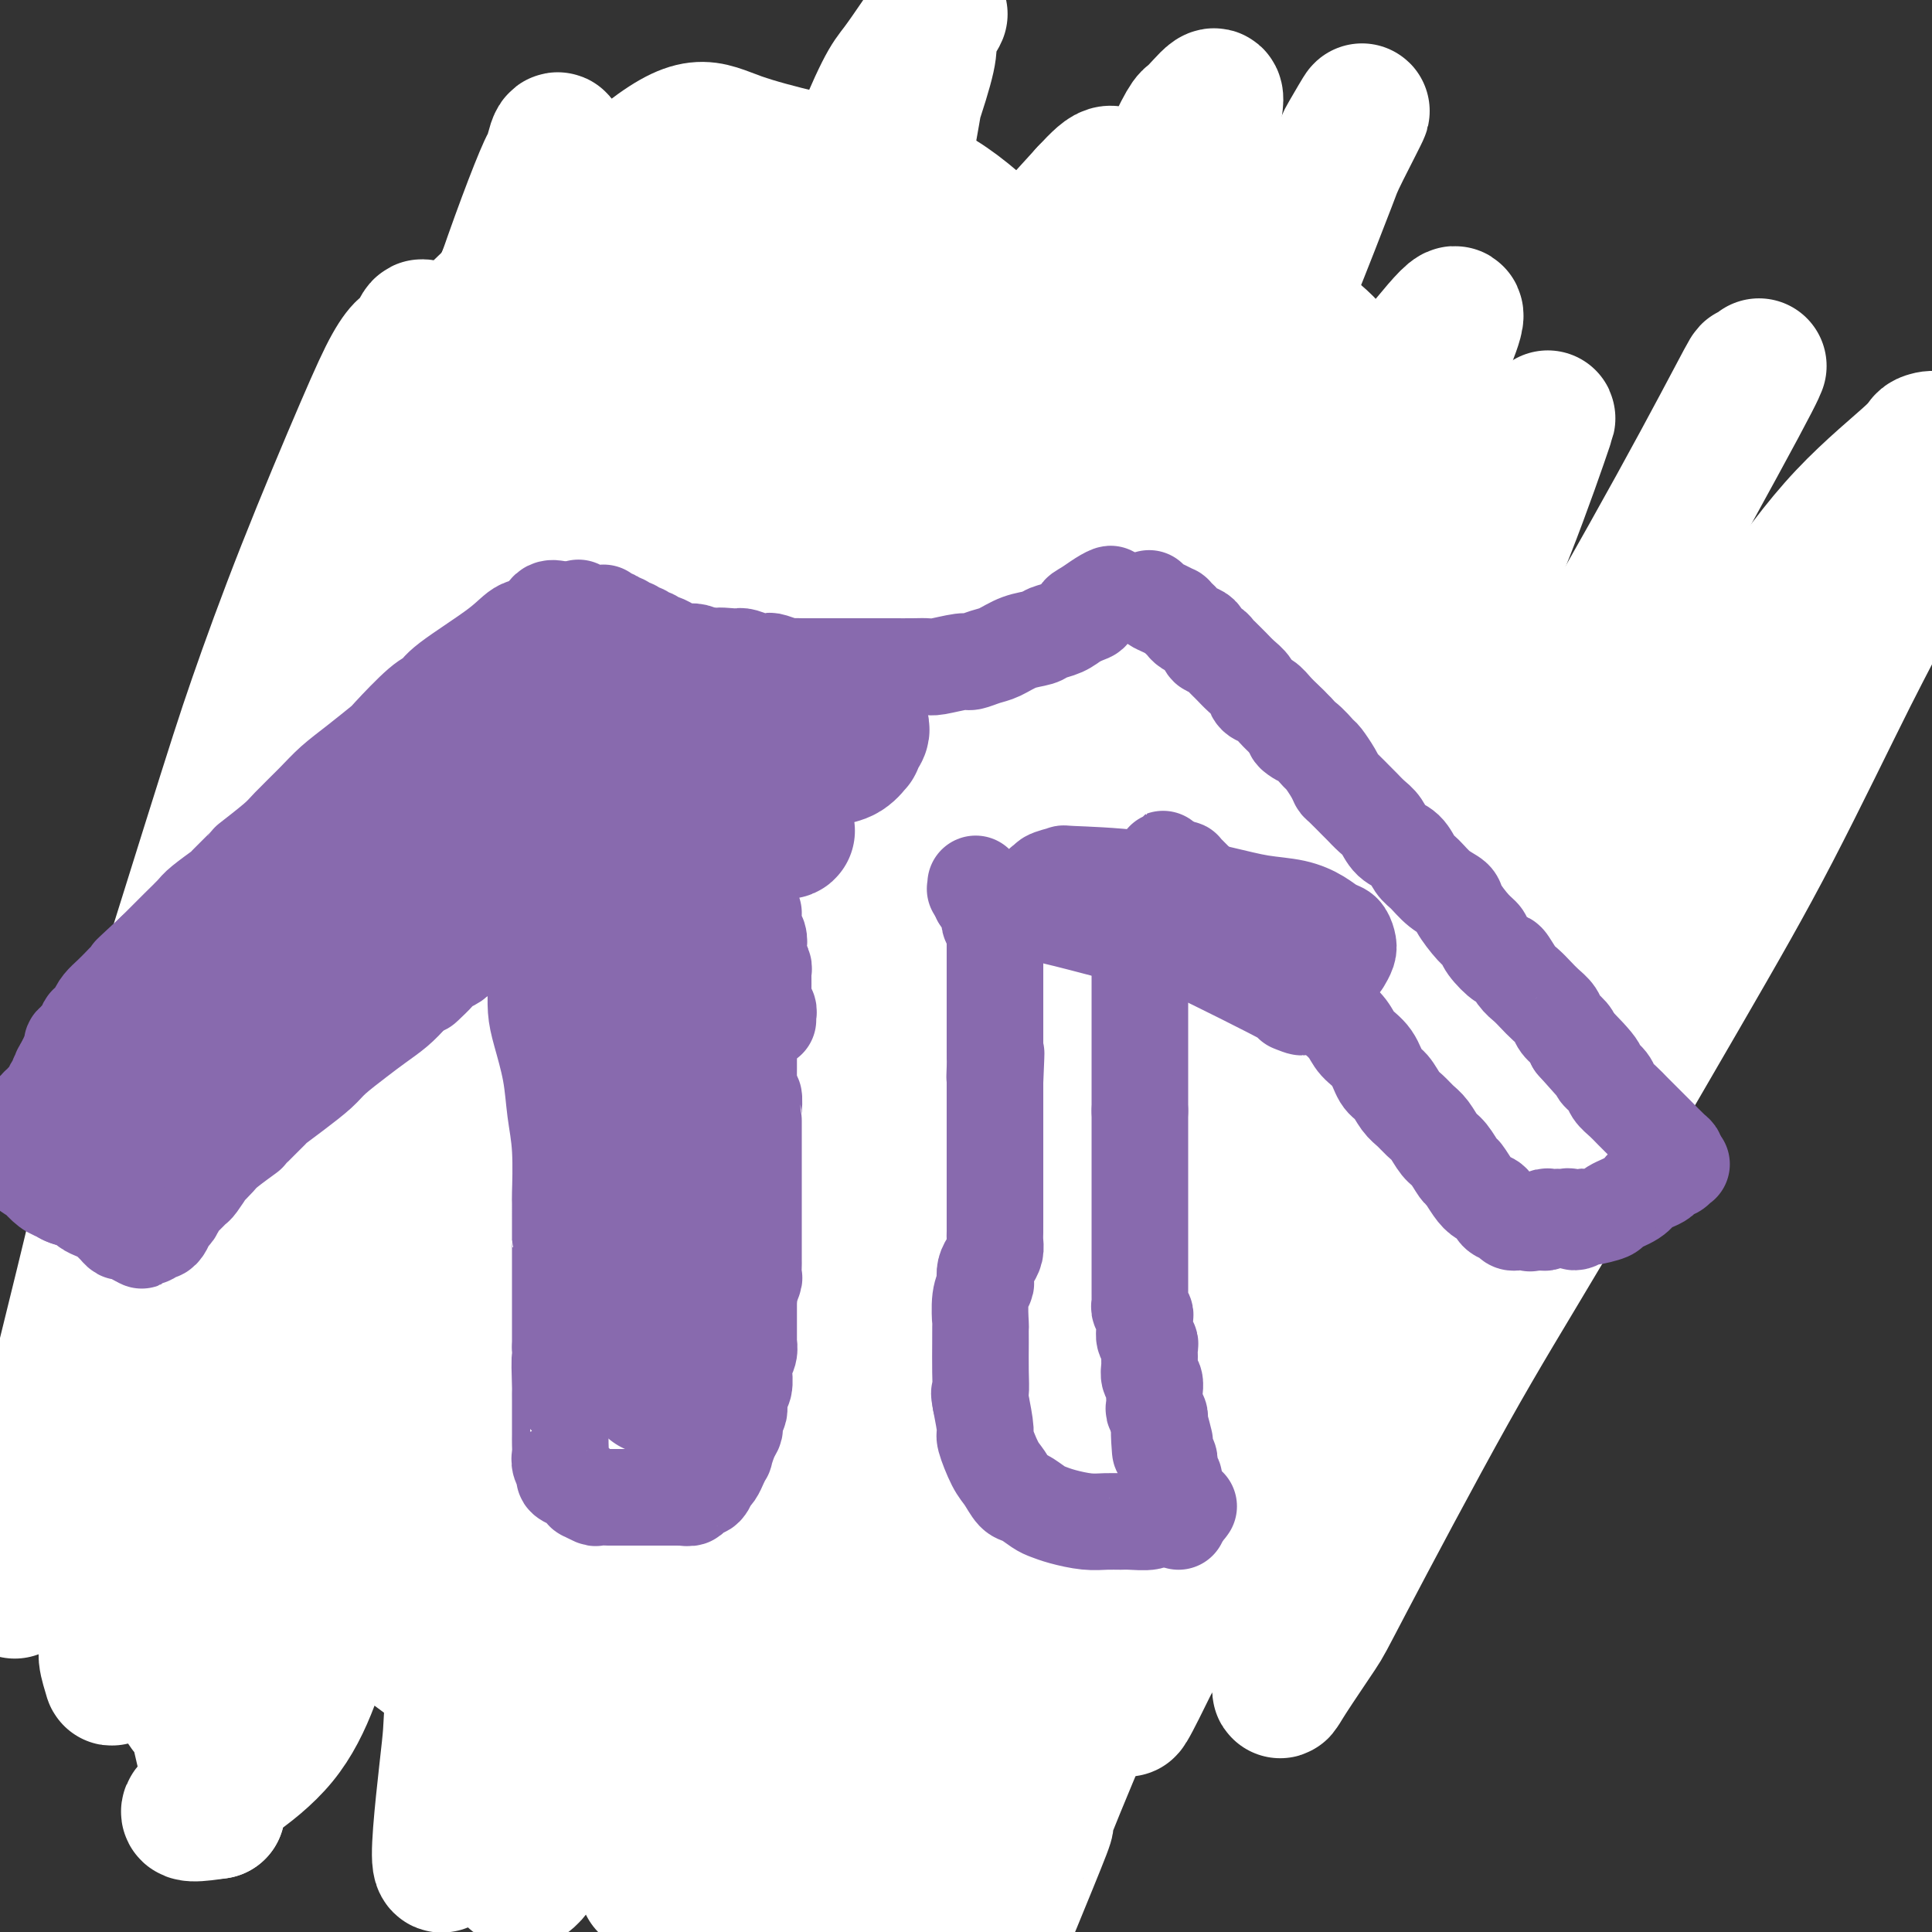 <svg viewBox='0 0 400 400' version='1.1' xmlns='http://www.w3.org/2000/svg' xmlns:xlink='http://www.w3.org/1999/xlink'><rect x="0" y="0" width="400" height="400" fill="#333333" stroke="none"/><g fill='none' stroke='#886AAE' stroke-width='12' stroke-linecap='round' stroke-linejoin='round'><path d='M41,191c-0.098,-0.015 -0.195,-0.031 0,0c0.195,0.031 0.683,0.107 1,0c0.317,-0.107 0.462,-0.399 1,0c0.538,0.399 1.469,1.487 2,2c0.531,0.513 0.663,0.451 1,1c0.337,0.549 0.879,1.709 1,2c0.121,0.291 -0.179,-0.288 0,0c0.179,0.288 0.837,1.443 1,2c0.163,0.557 -0.168,0.517 0,1c0.168,0.483 0.834,1.490 1,2c0.166,0.510 -0.167,0.521 0,1c0.167,0.479 0.833,1.424 1,2c0.167,0.576 -0.167,0.783 0,1c0.167,0.217 0.833,0.443 1,1c0.167,0.557 -0.165,1.444 0,2c0.165,0.556 0.828,0.779 1,1c0.172,0.221 -0.147,0.439 0,1c0.147,0.561 0.762,1.465 1,2c0.238,0.535 0.101,0.701 0,1c-0.101,0.299 -0.165,0.729 0,1c0.165,0.271 0.560,0.382 1,1c0.440,0.618 0.926,1.743 1,2c0.074,0.257 -0.265,-0.355 0,0c0.265,0.355 1.132,1.678 2,3'/><path d='M57,220c1.499,3.598 0.247,0.594 0,0c-0.247,-0.594 0.512,1.221 1,2c0.488,0.779 0.704,0.523 1,1c0.296,0.477 0.670,1.686 1,2c0.330,0.314 0.614,-0.266 1,0c0.386,0.266 0.874,1.378 1,2c0.126,0.622 -0.110,0.755 0,1c0.110,0.245 0.565,0.602 1,1c0.435,0.398 0.848,0.839 1,1c0.152,0.161 0.041,0.043 0,0c-0.041,-0.043 -0.012,-0.012 0,0c0.012,0.012 0.006,0.006 0,0'/><path d='M45,192c0.032,0.120 0.065,0.239 0,0c-0.065,-0.239 -0.226,-0.837 0,-1c0.226,-0.163 0.839,0.107 1,0c0.161,-0.107 -0.130,-0.592 0,-1c0.130,-0.408 0.683,-0.738 1,-1c0.317,-0.262 0.399,-0.455 1,-1c0.601,-0.545 1.719,-1.440 2,-2c0.281,-0.560 -0.277,-0.784 0,-1c0.277,-0.216 1.387,-0.425 2,-1c0.613,-0.575 0.727,-1.515 1,-2c0.273,-0.485 0.703,-0.515 1,-1c0.297,-0.485 0.461,-1.426 1,-2c0.539,-0.574 1.454,-0.783 2,-1c0.546,-0.217 0.724,-0.443 1,-1c0.276,-0.557 0.651,-1.445 1,-2c0.349,-0.555 0.671,-0.779 1,-1c0.329,-0.221 0.666,-0.440 1,-1c0.334,-0.560 0.667,-1.459 1,-2c0.333,-0.541 0.667,-0.722 1,-1c0.333,-0.278 0.667,-0.652 1,-1c0.333,-0.348 0.667,-0.671 1,-1c0.333,-0.329 0.667,-0.666 1,-1c0.333,-0.334 0.667,-0.667 1,-1'/><path d='M67,166c3.356,-4.201 0.744,-1.703 0,-1c-0.744,0.703 0.378,-0.389 1,-1c0.622,-0.611 0.744,-0.741 1,-1c0.256,-0.259 0.647,-0.648 1,-1c0.353,-0.352 0.668,-0.668 1,-1c0.332,-0.332 0.680,-0.680 1,-1c0.320,-0.320 0.610,-0.610 1,-1c0.390,-0.390 0.878,-0.878 1,-1c0.122,-0.122 -0.122,0.122 0,0c0.122,-0.122 0.610,-0.609 1,-1c0.390,-0.391 0.682,-0.686 1,-1c0.318,-0.314 0.662,-0.647 1,-1c0.338,-0.353 0.669,-0.724 1,-1c0.331,-0.276 0.662,-0.455 1,-1c0.338,-0.545 0.682,-1.455 1,-2c0.318,-0.545 0.611,-0.725 1,-1c0.389,-0.275 0.873,-0.646 1,-1c0.127,-0.354 -0.102,-0.691 0,-1c0.102,-0.309 0.534,-0.590 1,-1c0.466,-0.410 0.965,-0.950 1,-1c0.035,-0.050 -0.393,0.390 0,0c0.393,-0.390 1.607,-1.610 2,-2c0.393,-0.390 -0.035,0.050 0,0c0.035,-0.050 0.534,-0.590 1,-1c0.466,-0.410 0.898,-0.688 1,-1c0.102,-0.312 -0.127,-0.656 0,-1c0.127,-0.344 0.611,-0.686 1,-1c0.389,-0.314 0.681,-0.600 1,-1c0.319,-0.400 0.663,-0.915 1,-1c0.337,-0.085 0.668,0.262 1,0c0.332,-0.262 0.666,-1.131 1,-2'/><path d='M93,136c4.262,-4.880 1.917,-2.082 1,-1c-0.917,1.082 -0.405,0.446 0,0c0.405,-0.446 0.705,-0.702 1,-1c0.295,-0.298 0.586,-0.640 1,-1c0.414,-0.360 0.952,-0.740 1,-1c0.048,-0.260 -0.395,-0.399 0,-1c0.395,-0.601 1.626,-1.663 2,-2c0.374,-0.337 -0.111,0.050 0,0c0.111,-0.050 0.817,-0.538 1,-1c0.183,-0.462 -0.157,-0.897 0,-1c0.157,-0.103 0.812,0.126 1,0c0.188,-0.126 -0.090,-0.607 0,-1c0.090,-0.393 0.550,-0.697 1,-1c0.450,-0.303 0.890,-0.606 1,-1c0.110,-0.394 -0.111,-0.879 0,-1c0.111,-0.121 0.554,0.123 1,0c0.446,-0.123 0.894,-0.612 1,-1c0.106,-0.388 -0.130,-0.676 0,-1c0.130,-0.324 0.627,-0.683 1,-1c0.373,-0.317 0.621,-0.592 1,-1c0.379,-0.408 0.889,-0.949 1,-1c0.111,-0.051 -0.176,0.389 0,0c0.176,-0.389 0.817,-1.606 1,-2c0.183,-0.394 -0.092,0.035 0,0c0.092,-0.035 0.550,-0.534 1,-1c0.450,-0.466 0.890,-0.898 1,-1c0.110,-0.102 -0.111,0.127 0,0c0.111,-0.127 0.556,-0.611 1,-1c0.444,-0.389 0.889,-0.682 1,-1c0.111,-0.318 -0.111,-0.662 0,-1c0.111,-0.338 0.556,-0.669 1,-1'/><path d='M114,110c3.206,-3.979 0.719,-0.927 0,0c-0.719,0.927 0.328,-0.272 1,-1c0.672,-0.728 0.969,-0.984 1,-1c0.031,-0.016 -0.203,0.207 0,0c0.203,-0.207 0.842,-0.844 1,-1c0.158,-0.156 -0.164,0.168 0,0c0.164,-0.168 0.813,-0.829 1,-1c0.187,-0.171 -0.090,0.146 0,0c0.090,-0.146 0.545,-0.756 1,-1c0.455,-0.244 0.911,-0.122 1,0c0.089,0.122 -0.187,0.243 0,0c0.187,-0.243 0.838,-0.849 1,-1c0.162,-0.151 -0.163,0.152 0,0c0.163,-0.152 0.814,-0.758 1,-1c0.186,-0.242 -0.095,-0.121 0,0c0.095,0.121 0.565,0.243 1,0c0.435,-0.243 0.833,-0.850 1,-1c0.167,-0.150 0.101,0.157 0,0c-0.101,-0.157 -0.238,-0.778 0,-1c0.238,-0.222 0.852,-0.046 1,0c0.148,0.046 -0.170,-0.039 0,0c0.170,0.039 0.829,0.203 1,0c0.171,-0.203 -0.146,-0.773 0,-1c0.146,-0.227 0.756,-0.112 1,0c0.244,0.112 0.122,0.222 0,0c-0.122,-0.222 -0.244,-0.777 0,-1c0.244,-0.223 0.853,-0.115 1,0c0.147,0.115 -0.167,0.237 0,0c0.167,-0.237 0.814,-0.833 1,-1c0.186,-0.167 -0.090,0.095 0,0c0.090,-0.095 0.545,-0.548 1,-1'/><path d='M130,97c2.411,-2.234 0.440,-1.321 0,-1c-0.440,0.321 0.652,0.048 1,0c0.348,-0.048 -0.048,0.128 0,0c0.048,-0.128 0.539,-0.560 1,-1c0.461,-0.440 0.893,-0.888 1,-1c0.107,-0.112 -0.111,0.111 0,0c0.111,-0.111 0.550,-0.555 1,-1c0.450,-0.445 0.909,-0.890 1,-1c0.091,-0.110 -0.187,0.114 0,0c0.187,-0.114 0.838,-0.565 1,-1c0.162,-0.435 -0.167,-0.852 0,-1c0.167,-0.148 0.828,-0.026 1,0c0.172,0.026 -0.146,-0.045 0,0c0.146,0.045 0.756,0.204 1,0c0.244,-0.204 0.122,-0.773 0,-1c-0.122,-0.227 -0.243,-0.113 0,0c0.243,0.113 0.849,0.227 1,0c0.151,-0.227 -0.152,-0.793 0,-1c0.152,-0.207 0.759,-0.054 1,0c0.241,0.054 0.116,0.011 0,0c-0.116,-0.011 -0.223,0.011 0,0c0.223,-0.011 0.777,-0.056 1,0c0.223,0.056 0.116,0.211 0,0c-0.116,-0.211 -0.241,-0.789 0,-1c0.241,-0.211 0.848,-0.057 1,0c0.152,0.057 -0.152,0.015 0,0c0.152,-0.015 0.759,-0.004 1,0c0.241,0.004 0.116,0.001 0,0c-0.116,-0.001 -0.224,-0.000 0,0c0.224,0.000 0.778,0.000 1,0c0.222,-0.000 0.111,-0.000 0,0'/><path d='M144,87c2.388,-1.547 1.357,-0.415 1,0c-0.357,0.415 -0.039,0.111 0,0c0.039,-0.111 -0.201,-0.030 0,0c0.201,0.030 0.842,0.008 1,0c0.158,-0.008 -0.169,-0.002 0,0c0.169,0.002 0.834,0.001 1,0c0.166,-0.001 -0.166,-0.000 0,0c0.166,0.000 0.829,0.000 1,0c0.171,-0.000 -0.151,-0.000 0,0c0.151,0.000 0.776,0.000 1,0c0.224,-0.000 0.046,-0.000 0,0c-0.046,0.000 0.039,0.000 0,0c-0.039,-0.000 -0.203,-0.000 0,0c0.203,0.000 0.773,0.000 1,0c0.227,-0.000 0.112,-0.000 0,0c-0.112,0.000 -0.223,0.000 0,0c0.223,-0.000 0.778,-0.000 1,0c0.222,0.000 0.111,0.000 0,0c-0.111,-0.000 -0.222,-0.000 0,0c0.222,0.000 0.778,0.000 1,0c0.222,-0.000 0.111,-0.000 0,0c-0.111,0.000 -0.222,0.000 0,0c0.222,-0.000 0.776,-0.000 1,0c0.224,0.000 0.116,0.000 0,0c-0.116,-0.000 -0.241,0.000 0,0c0.241,0.000 0.848,0.000 1,0c0.152,0.000 -0.153,0.000 0,0c0.153,0.000 0.763,0.000 1,0c0.237,0.000 0.102,0.000 0,0c-0.102,0.000 -0.172,0.000 0,0c0.172,0.000 0.586,0.000 1,0'/><path d='M156,87c1.791,-0.061 0.269,-0.212 0,0c-0.269,0.212 0.717,0.789 1,1c0.283,0.211 -0.135,0.057 0,0c0.135,-0.057 0.825,-0.015 1,0c0.175,0.015 -0.164,0.004 0,0c0.164,-0.004 0.832,-0.002 1,0c0.168,0.002 -0.162,0.004 0,0c0.162,-0.004 0.818,-0.015 1,0c0.182,0.015 -0.110,0.057 0,0c0.110,-0.057 0.621,-0.211 1,0c0.379,0.211 0.626,0.789 1,1c0.374,0.211 0.873,0.056 1,0c0.127,-0.056 -0.120,-0.011 0,0c0.120,0.011 0.605,-0.011 1,0c0.395,0.011 0.698,0.054 1,0c0.302,-0.054 0.602,-0.207 1,0c0.398,0.207 0.894,0.773 1,1c0.106,0.227 -0.178,0.114 0,0c0.178,-0.114 0.817,-0.228 1,0c0.183,0.228 -0.092,0.797 0,1c0.092,0.203 0.550,0.040 1,0c0.450,-0.040 0.890,0.042 1,0c0.110,-0.042 -0.111,-0.207 0,0c0.111,0.207 0.555,0.787 1,1c0.445,0.213 0.893,0.061 1,0c0.107,-0.061 -0.126,-0.030 0,0c0.126,0.030 0.611,0.061 1,0c0.389,-0.061 0.682,-0.212 1,0c0.318,0.212 0.663,0.788 1,1c0.337,0.212 0.668,0.061 1,0c0.332,-0.061 0.666,-0.030 1,0'/><path d='M177,93c3.426,0.928 1.490,0.249 1,0c-0.490,-0.249 0.465,-0.067 1,0c0.535,0.067 0.650,0.018 1,0c0.350,-0.018 0.934,-0.005 1,0c0.066,0.005 -0.386,0.001 0,0c0.386,-0.001 1.609,-0.000 2,0c0.391,0.000 -0.050,0.000 0,0c0.050,-0.000 0.591,-0.000 1,0c0.409,0.000 0.687,0.000 1,0c0.313,-0.000 0.661,-0.000 1,0c0.339,0.000 0.668,0.000 1,0c0.332,-0.000 0.665,-0.000 1,0c0.335,0.000 0.671,0.000 1,0c0.329,-0.000 0.651,-0.000 1,0c0.349,0.000 0.724,0.000 1,0c0.276,-0.000 0.454,-0.000 1,0c0.546,0.000 1.461,0.000 2,0c0.539,-0.000 0.702,-0.000 1,0c0.298,0.000 0.733,0.000 1,0c0.267,-0.000 0.367,-0.000 1,0c0.633,0.000 1.798,0.001 2,0c0.202,-0.001 -0.560,-0.004 0,0c0.560,0.004 2.443,0.016 3,0c0.557,-0.016 -0.212,-0.061 0,0c0.212,0.061 1.404,0.226 2,0c0.596,-0.226 0.596,-0.845 1,-1c0.404,-0.155 1.210,0.155 2,0c0.790,-0.155 1.562,-0.773 2,-1c0.438,-0.227 0.541,-0.061 1,0c0.459,0.061 1.274,0.017 2,0c0.726,-0.017 1.363,-0.009 2,0'/><path d='M214,91c5.918,-0.531 2.214,-0.859 1,-1c-1.214,-0.141 0.061,-0.094 1,0c0.939,0.094 1.542,0.235 2,0c0.458,-0.235 0.770,-0.847 1,-1c0.230,-0.153 0.376,0.151 1,0c0.624,-0.151 1.724,-0.759 2,-1c0.276,-0.241 -0.273,-0.116 0,0c0.273,0.116 1.367,0.223 2,0c0.633,-0.223 0.803,-0.777 1,-1c0.197,-0.223 0.420,-0.116 1,0c0.580,0.116 1.517,0.242 2,0c0.483,-0.242 0.511,-0.853 1,-1c0.489,-0.147 1.440,0.171 2,0c0.560,-0.171 0.729,-0.831 1,-1c0.271,-0.169 0.645,0.152 1,0c0.355,-0.152 0.691,-0.776 1,-1c0.309,-0.224 0.590,-0.046 1,0c0.410,0.046 0.950,-0.040 1,0c0.050,0.040 -0.389,0.207 0,0c0.389,-0.207 1.606,-0.788 2,-1c0.394,-0.212 -0.035,-0.057 0,0c0.035,0.057 0.534,0.015 1,0c0.466,-0.015 0.898,-0.004 1,0c0.102,0.004 -0.127,0.001 0,0c0.127,-0.001 0.612,-0.000 1,0c0.388,0.000 0.681,0.000 1,0c0.319,-0.000 0.663,-0.000 1,0c0.337,0.000 0.668,0.000 1,0c0.332,-0.000 0.666,-0.000 1,0c0.334,0.000 0.667,0.000 1,0c0.333,-0.000 0.667,-0.000 1,0'/><path d='M247,83c5.284,-1.238 1.993,-0.331 1,0c-0.993,0.331 0.310,0.088 1,0c0.690,-0.088 0.766,-0.020 1,0c0.234,0.020 0.625,-0.010 1,0c0.375,0.010 0.735,0.058 1,0c0.265,-0.058 0.434,-0.223 1,0c0.566,0.223 1.529,0.833 2,1c0.471,0.167 0.450,-0.109 1,0c0.550,0.109 1.673,0.603 2,1c0.327,0.397 -0.140,0.698 0,1c0.140,0.302 0.887,0.604 2,1c1.113,0.396 2.592,0.885 3,1c0.408,0.115 -0.257,-0.143 0,0c0.257,0.143 1.435,0.687 2,1c0.565,0.313 0.518,0.394 1,1c0.482,0.606 1.495,1.738 2,2c0.505,0.262 0.503,-0.347 1,0c0.497,0.347 1.494,1.651 2,2c0.506,0.349 0.519,-0.257 1,0c0.481,0.257 1.428,1.379 2,2c0.572,0.621 0.769,0.743 1,1c0.231,0.257 0.495,0.650 1,1c0.505,0.350 1.252,0.657 2,1c0.748,0.343 1.496,0.722 2,1c0.504,0.278 0.765,0.456 1,1c0.235,0.544 0.444,1.455 1,2c0.556,0.545 1.458,0.723 2,1c0.542,0.277 0.723,0.651 1,1c0.277,0.349 0.652,0.671 1,1c0.348,0.329 0.671,0.665 1,1c0.329,0.335 0.665,0.667 1,1'/><path d='M288,108c4.062,3.519 1.718,2.318 1,2c-0.718,-0.318 0.190,0.249 1,1c0.810,0.751 1.523,1.688 2,2c0.477,0.312 0.719,0.000 1,0c0.281,-0.000 0.601,0.311 1,1c0.399,0.689 0.877,1.757 1,2c0.123,0.243 -0.107,-0.338 0,0c0.107,0.338 0.553,1.596 1,2c0.447,0.404 0.895,-0.045 1,0c0.105,0.045 -0.132,0.584 0,1c0.132,0.416 0.631,0.708 1,1c0.369,0.292 0.606,0.585 1,1c0.394,0.415 0.946,0.951 1,1c0.054,0.049 -0.389,-0.390 0,0c0.389,0.390 1.610,1.610 2,2c0.390,0.390 -0.050,-0.051 0,0c0.050,0.051 0.592,0.592 1,1c0.408,0.408 0.683,0.683 1,1c0.317,0.317 0.676,0.676 1,1c0.324,0.324 0.613,0.613 1,1c0.387,0.387 0.874,0.874 1,1c0.126,0.126 -0.107,-0.107 0,0c0.107,0.107 0.554,0.554 1,1c0.446,0.446 0.889,0.889 1,1c0.111,0.111 -0.111,-0.111 0,0c0.111,0.111 0.555,0.555 1,1c0.445,0.445 0.890,0.893 1,1c0.110,0.107 -0.115,-0.126 0,0c0.115,0.126 0.569,0.611 1,1c0.431,0.389 0.837,0.683 1,1c0.163,0.317 0.081,0.659 0,1'/><path d='M313,136c3.969,4.208 1.392,0.729 1,0c-0.392,-0.729 1.400,1.291 2,2c0.600,0.709 0.006,0.106 0,0c-0.006,-0.106 0.575,0.285 1,1c0.425,0.715 0.692,1.753 1,2c0.308,0.247 0.656,-0.299 1,0c0.344,0.299 0.683,1.442 1,2c0.317,0.558 0.610,0.531 1,1c0.390,0.469 0.877,1.434 1,2c0.123,0.566 -0.117,0.734 0,1c0.117,0.266 0.591,0.630 1,1c0.409,0.370 0.753,0.747 1,1c0.247,0.253 0.396,0.382 1,1c0.604,0.618 1.664,1.724 2,2c0.336,0.276 -0.051,-0.277 0,0c0.051,0.277 0.539,1.385 1,2c0.461,0.615 0.893,0.737 1,1c0.107,0.263 -0.112,0.667 0,1c0.112,0.333 0.556,0.596 1,1c0.444,0.404 0.889,0.948 1,1c0.111,0.052 -0.111,-0.388 0,0c0.111,0.388 0.556,1.606 1,2c0.444,0.394 0.889,-0.035 1,0c0.111,0.035 -0.110,0.535 0,1c0.110,0.465 0.551,0.894 1,1c0.449,0.106 0.904,-0.112 1,0c0.096,0.112 -0.168,0.555 0,1c0.168,0.445 0.767,0.892 1,1c0.233,0.108 0.101,-0.125 0,0c-0.101,0.125 -0.172,0.607 0,1c0.172,0.393 0.586,0.696 1,1'/><path d='M337,166c3.653,4.577 0.786,1.020 0,0c-0.786,-1.020 0.508,0.497 1,1c0.492,0.503 0.184,-0.010 0,0c-0.184,0.010 -0.242,0.541 0,1c0.242,0.459 0.783,0.845 1,1c0.217,0.155 0.111,0.079 0,0c-0.111,-0.079 -0.227,-0.162 0,0c0.227,0.162 0.797,0.569 1,1c0.203,0.431 0.040,0.885 0,1c-0.040,0.115 0.042,-0.109 0,0c-0.042,0.109 -0.207,0.550 0,1c0.207,0.450 0.788,0.909 1,1c0.212,0.091 0.056,-0.187 0,0c-0.056,0.187 -0.011,0.837 0,1c0.011,0.163 -0.011,-0.163 0,0c0.011,0.163 0.056,0.813 0,1c-0.056,0.187 -0.211,-0.089 0,0c0.211,0.089 0.789,0.545 1,1c0.211,0.455 0.056,0.911 0,1c-0.056,0.089 -0.011,-0.187 0,0c0.011,0.187 -0.011,0.839 0,1c0.011,0.161 0.056,-0.168 0,0c-0.056,0.168 -0.211,0.832 0,1c0.211,0.168 0.789,-0.161 1,0c0.211,0.161 0.057,0.813 0,1c-0.057,0.187 -0.015,-0.091 0,0c0.015,0.091 0.004,0.549 0,1c-0.004,0.451 -0.001,0.894 0,1c0.001,0.106 0.000,-0.125 0,0c-0.000,0.125 -0.000,0.607 0,1c0.000,0.393 0.000,0.696 0,1'/><path d='M343,184c0.928,2.947 0.248,1.316 0,1c-0.248,-0.316 -0.066,0.685 0,1c0.066,0.315 0.014,-0.057 0,0c-0.014,0.057 0.010,0.541 0,1c-0.010,0.459 -0.054,0.892 0,1c0.054,0.108 0.207,-0.111 0,0c-0.207,0.111 -0.774,0.551 -1,1c-0.226,0.449 -0.112,0.908 0,1c0.112,0.092 0.222,-0.181 0,0c-0.222,0.181 -0.777,0.818 -1,1c-0.223,0.182 -0.112,-0.091 0,0c0.112,0.091 0.227,0.547 0,1c-0.227,0.453 -0.797,0.905 -1,1c-0.203,0.095 -0.041,-0.167 0,0c0.041,0.167 -0.041,0.762 0,1c0.041,0.238 0.203,0.120 0,0c-0.203,-0.120 -0.771,-0.242 -1,0c-0.229,0.242 -0.118,0.849 0,1c0.118,0.151 0.243,-0.152 0,0c-0.243,0.152 -0.854,0.759 -1,1c-0.146,0.241 0.172,0.116 0,0c-0.172,-0.116 -0.834,-0.223 -1,0c-0.166,0.223 0.166,0.778 0,1c-0.166,0.222 -0.828,0.112 -1,0c-0.172,-0.112 0.146,-0.226 0,0c-0.146,0.226 -0.757,0.793 -1,1c-0.243,0.207 -0.118,0.056 0,0c0.118,-0.056 0.227,-0.015 0,0c-0.227,0.015 -0.792,0.004 -1,0c-0.208,-0.004 -0.059,-0.001 0,0c0.059,0.001 0.030,0.001 0,0'/><path d='M334,198c-1.559,2.166 -0.956,0.580 -1,0c-0.044,-0.580 -0.734,-0.155 -1,0c-0.266,0.155 -0.109,0.042 0,0c0.109,-0.042 0.170,-0.011 0,0c-0.170,0.011 -0.570,0.003 -1,0c-0.430,-0.003 -0.889,-0.001 -1,0c-0.111,0.001 0.126,0.000 0,0c-0.126,-0.000 -0.615,0.000 -1,0c-0.385,-0.000 -0.666,-0.000 -1,0c-0.334,0.000 -0.719,0.001 -1,0c-0.281,-0.001 -0.457,-0.004 -1,0c-0.543,0.004 -1.454,0.016 -2,0c-0.546,-0.016 -0.727,-0.061 -1,0c-0.273,0.061 -0.637,0.228 -1,0c-0.363,-0.228 -0.726,-0.850 -1,-1c-0.274,-0.150 -0.458,0.171 -1,0c-0.542,-0.171 -1.440,-0.834 -2,-1c-0.560,-0.166 -0.780,0.167 -1,0c-0.220,-0.167 -0.440,-0.832 -1,-1c-0.560,-0.168 -1.458,0.161 -2,0c-0.542,-0.161 -0.726,-0.811 -1,-1c-0.274,-0.189 -0.637,0.085 -1,0c-0.363,-0.085 -0.727,-0.529 -1,-1c-0.273,-0.471 -0.454,-0.970 -1,-1c-0.546,-0.030 -1.456,0.411 -2,0c-0.544,-0.411 -0.723,-1.672 -1,-2c-0.277,-0.328 -0.652,0.277 -1,0c-0.348,-0.277 -0.671,-1.435 -1,-2c-0.329,-0.565 -0.666,-0.537 -1,-1c-0.334,-0.463 -0.667,-1.418 -1,-2c-0.333,-0.582 -0.667,-0.791 -1,-1'/><path d='M302,184c-1.974,-2.046 -0.909,-1.659 -1,-2c-0.091,-0.341 -1.338,-1.408 -2,-2c-0.662,-0.592 -0.741,-0.708 -1,-1c-0.259,-0.292 -0.700,-0.761 -1,-1c-0.300,-0.239 -0.461,-0.248 -1,-1c-0.539,-0.752 -1.458,-2.246 -2,-3c-0.542,-0.754 -0.709,-0.769 -1,-1c-0.291,-0.231 -0.708,-0.678 -1,-1c-0.292,-0.322 -0.460,-0.521 -1,-1c-0.540,-0.479 -1.454,-1.240 -2,-2c-0.546,-0.760 -0.725,-1.518 -1,-2c-0.275,-0.482 -0.646,-0.688 -1,-1c-0.354,-0.312 -0.691,-0.731 -1,-1c-0.309,-0.269 -0.590,-0.387 -1,-1c-0.410,-0.613 -0.950,-1.722 -1,-2c-0.050,-0.278 0.390,0.276 0,0c-0.390,-0.276 -1.610,-1.383 -2,-2c-0.390,-0.617 0.051,-0.743 0,-1c-0.051,-0.257 -0.592,-0.646 -1,-1c-0.408,-0.354 -0.683,-0.672 -1,-1c-0.317,-0.328 -0.676,-0.665 -1,-1c-0.324,-0.335 -0.613,-0.667 -1,-1c-0.387,-0.333 -0.874,-0.667 -1,-1c-0.126,-0.333 0.107,-0.666 0,-1c-0.107,-0.334 -0.553,-0.668 -1,-1c-0.447,-0.332 -0.893,-0.663 -1,-1c-0.107,-0.337 0.126,-0.682 0,-1c-0.126,-0.318 -0.611,-0.611 -1,-1c-0.389,-0.389 -0.682,-0.874 -1,-1c-0.318,-0.126 -0.662,0.107 -1,0c-0.338,-0.107 -0.669,-0.553 -1,-1'/><path d='M271,147c-4.974,-5.826 -1.910,-1.891 -1,-1c0.910,0.891 -0.333,-1.263 -1,-2c-0.667,-0.737 -0.756,-0.058 -1,0c-0.244,0.058 -0.642,-0.505 -1,-1c-0.358,-0.495 -0.677,-0.921 -1,-1c-0.323,-0.079 -0.649,0.189 -1,0c-0.351,-0.189 -0.727,-0.835 -1,-1c-0.273,-0.165 -0.445,0.152 -1,0c-0.555,-0.152 -1.495,-0.773 -2,-1c-0.505,-0.227 -0.574,-0.061 -1,0c-0.426,0.061 -1.207,0.015 -2,0c-0.793,-0.015 -1.597,-0.000 -2,0c-0.403,0.000 -0.404,-0.015 -1,0c-0.596,0.015 -1.787,0.059 -2,0c-0.213,-0.059 0.553,-0.223 0,0c-0.553,0.223 -2.423,0.832 -3,1c-0.577,0.168 0.141,-0.106 0,0c-0.141,0.106 -1.141,0.591 -2,1c-0.859,0.409 -1.578,0.743 -2,1c-0.422,0.257 -0.546,0.439 -1,1c-0.454,0.561 -1.236,1.502 -2,2c-0.764,0.498 -1.510,0.553 -2,1c-0.490,0.447 -0.723,1.285 -1,2c-0.277,0.715 -0.596,1.308 -1,2c-0.404,0.692 -0.893,1.483 -1,2c-0.107,0.517 0.167,0.759 0,2c-0.167,1.241 -0.777,3.482 -1,5c-0.223,1.518 -0.060,2.314 0,3c0.060,0.686 0.016,1.262 0,3c-0.016,1.738 -0.005,4.640 0,6c0.005,1.360 0.002,1.180 0,1'/><path d='M237,173c-0.158,4.032 -0.054,4.112 0,6c0.054,1.888 0.057,5.584 0,8c-0.057,2.416 -0.174,3.551 0,4c0.174,0.449 0.638,0.210 1,2c0.362,1.790 0.622,5.608 1,8c0.378,2.392 0.875,3.358 1,4c0.125,0.642 -0.121,0.959 0,2c0.121,1.041 0.611,2.806 1,4c0.389,1.194 0.678,1.816 1,3c0.322,1.184 0.679,2.928 1,4c0.321,1.072 0.607,1.471 1,3c0.393,1.529 0.894,4.187 1,5c0.106,0.813 -0.182,-0.218 0,1c0.182,1.218 0.833,4.687 1,6c0.167,1.313 -0.152,0.470 0,1c0.152,0.530 0.773,2.434 1,4c0.227,1.566 0.060,2.796 0,4c-0.060,1.204 -0.012,2.384 0,4c0.012,1.616 -0.011,3.669 0,5c0.011,1.331 0.054,1.939 0,3c-0.054,1.061 -0.207,2.573 0,4c0.207,1.427 0.773,2.768 1,4c0.227,1.232 0.113,2.356 0,3c-0.113,0.644 -0.227,0.808 0,2c0.227,1.192 0.793,3.412 1,5c0.207,1.588 0.056,2.546 0,3c-0.056,0.454 -0.015,0.406 0,2c0.015,1.594 0.004,4.829 0,6c-0.004,1.171 -0.001,0.277 0,1c0.001,0.723 0.000,3.064 0,5c-0.000,1.936 -0.000,3.468 0,5'/><path d='M249,294c0.294,10.206 0.030,7.721 0,8c-0.030,0.279 0.173,3.323 0,6c-0.173,2.677 -0.724,4.989 -1,7c-0.276,2.011 -0.278,3.721 -1,7c-0.722,3.279 -2.166,8.126 -3,10c-0.834,1.874 -1.059,0.773 -2,2c-0.941,1.227 -2.598,4.780 -4,7c-1.402,2.220 -2.548,3.105 -3,4c-0.452,0.895 -0.208,1.799 -2,3c-1.792,1.201 -5.618,2.700 -8,4c-2.382,1.300 -3.318,2.402 -5,3c-1.682,0.598 -4.110,0.691 -6,1c-1.890,0.309 -3.241,0.835 -7,1c-3.759,0.165 -9.925,-0.029 -12,0c-2.075,0.029 -0.059,0.282 -2,0c-1.941,-0.282 -7.839,-1.100 -11,-2c-3.161,-0.900 -3.586,-1.884 -5,-3c-1.414,-1.116 -3.817,-2.365 -5,-3c-1.183,-0.635 -1.147,-0.656 -3,-3c-1.853,-2.344 -5.595,-7.012 -7,-9c-1.405,-1.988 -0.471,-1.296 -1,-3c-0.529,-1.704 -2.520,-5.802 -4,-9c-1.480,-3.198 -2.449,-5.495 -3,-8c-0.551,-2.505 -0.686,-5.217 -1,-9c-0.314,-3.783 -0.808,-8.635 -1,-12c-0.192,-3.365 -0.081,-5.241 0,-10c0.081,-4.759 0.132,-12.399 0,-15c-0.132,-2.601 -0.448,-0.161 0,-4c0.448,-3.839 1.659,-13.957 2,-18c0.341,-4.043 -0.188,-2.012 0,-4c0.188,-1.988 1.094,-7.994 2,-14'/><path d='M156,231c0.737,-6.936 0.579,-6.275 1,-10c0.421,-3.725 1.419,-11.837 2,-16c0.581,-4.163 0.744,-4.377 1,-6c0.256,-1.623 0.604,-4.657 1,-9c0.396,-4.343 0.840,-9.997 1,-12c0.160,-2.003 0.036,-0.357 0,-3c-0.036,-2.643 0.017,-9.575 0,-12c-0.017,-2.425 -0.104,-0.342 0,-1c0.104,-0.658 0.399,-4.056 0,-6c-0.399,-1.944 -1.491,-2.434 -2,-3c-0.509,-0.566 -0.434,-1.209 -1,-2c-0.566,-0.791 -1.773,-1.732 -3,-2c-1.227,-0.268 -2.474,0.135 -4,0c-1.526,-0.135 -3.331,-0.810 -6,0c-2.669,0.810 -6.203,3.103 -10,6c-3.797,2.897 -7.859,6.398 -12,10c-4.141,3.602 -8.362,7.306 -12,11c-3.638,3.694 -6.694,7.378 -10,11c-3.306,3.622 -6.864,7.183 -11,12c-4.136,4.817 -8.851,10.889 -13,16c-4.149,5.111 -7.732,9.261 -13,15c-5.268,5.739 -12.219,13.068 -15,16c-2.781,2.932 -1.390,1.466 0,0'/></g>
<g fill='none' stroke='#FFFFFF' stroke-width='28' stroke-linecap='round' stroke-linejoin='round'><path d='M329,179c0.023,0.017 0.047,0.035 0,0c-0.047,-0.035 -0.164,-0.121 -1,1c-0.836,1.121 -2.390,3.451 -4,6c-1.610,2.549 -3.275,5.317 -12,21c-8.725,15.683 -24.509,44.280 -31,56c-6.491,11.720 -3.690,6.564 -6,12c-2.310,5.436 -9.733,21.465 -14,30c-4.267,8.535 -5.378,9.575 -7,12c-1.622,2.425 -3.755,6.235 -5,9c-1.245,2.765 -1.602,4.485 -2,5c-0.398,0.515 -0.836,-0.173 -1,-1c-0.164,-0.827 -0.054,-1.791 4,-12c4.054,-10.209 12.053,-29.661 18,-45c5.947,-15.339 9.841,-26.563 14,-37c4.159,-10.437 8.584,-20.086 16,-36c7.416,-15.914 17.824,-38.093 22,-47c4.176,-8.907 2.122,-4.542 6,-11c3.878,-6.458 13.690,-23.740 21,-37c7.310,-13.260 12.120,-22.499 14,-26c1.880,-3.501 0.831,-1.264 1,-1c0.169,0.264 1.557,-1.444 2,-2c0.443,-0.556 -0.057,0.041 0,0c0.057,-0.041 0.672,-0.721 -4,8c-4.672,8.721 -14.632,26.844 -22,40c-7.368,13.156 -12.145,21.344 -21,39c-8.855,17.656 -21.787,44.778 -30,63c-8.213,18.222 -11.707,27.544 -16,38c-4.293,10.456 -9.387,22.046 -14,33c-4.613,10.954 -8.747,21.273 -12,29c-3.253,7.727 -5.627,12.864 -8,18'/><path d='M237,344c-7.570,18.586 -1.495,6.052 1,1c2.495,-5.052 1.411,-2.623 0,0c-1.411,2.623 -3.150,5.438 3,-6c6.150,-11.438 20.190,-37.131 26,-48c5.810,-10.869 3.391,-6.915 7,-14c3.609,-7.085 13.247,-25.211 24,-44c10.753,-18.789 22.620,-38.243 30,-50c7.380,-11.757 10.273,-15.818 16,-24c5.727,-8.182 14.286,-20.484 21,-30c6.714,-9.516 11.581,-16.246 17,-22c5.419,-5.754 11.390,-10.532 14,-13c2.610,-2.468 1.861,-2.628 3,-3c1.139,-0.372 4.168,-0.958 3,5c-1.168,5.958 -6.532,18.459 -10,26c-3.468,7.541 -5.039,10.123 -9,18c-3.961,7.877 -10.312,21.049 -16,32c-5.688,10.951 -10.713,19.680 -19,34c-8.287,14.320 -19.835,34.232 -28,48c-8.165,13.768 -12.948,21.393 -20,34c-7.052,12.607 -16.373,30.195 -21,39c-4.627,8.805 -4.560,8.826 -6,11c-1.440,2.174 -4.388,6.500 -6,9c-1.612,2.500 -1.887,3.175 -2,3c-0.113,-0.175 -0.064,-1.201 2,-7c2.064,-5.799 6.142,-16.370 10,-25c3.858,-8.630 7.495,-15.318 13,-27c5.505,-11.682 12.878,-28.360 19,-41c6.122,-12.640 10.991,-21.244 16,-31c5.009,-9.756 10.156,-20.665 15,-30c4.844,-9.335 9.384,-17.096 14,-26c4.616,-8.904 9.308,-18.952 14,-29'/><path d='M368,134c9.402,-18.324 3.407,-6.133 2,-3c-1.407,3.133 1.773,-2.791 1,-4c-0.773,-1.209 -5.500,2.297 -12,9c-6.500,6.703 -14.772,16.603 -18,20c-3.228,3.397 -1.413,0.291 -10,12c-8.587,11.709 -27.578,38.235 -41,59c-13.422,20.765 -21.277,35.770 -26,44c-4.723,8.230 -6.316,9.684 -15,29c-8.684,19.316 -24.460,56.493 -30,70c-5.540,13.507 -0.843,3.342 -3,9c-2.157,5.658 -11.169,27.137 -15,37c-3.831,9.863 -2.482,8.110 -3,10c-0.518,1.890 -2.901,7.423 -3,6c-0.099,-1.423 2.088,-9.801 4,-18c1.912,-8.199 3.548,-16.219 9,-34c5.452,-17.781 14.720,-45.323 19,-58c4.280,-12.677 3.571,-10.488 7,-20c3.429,-9.512 10.997,-30.725 17,-46c6.003,-15.275 10.440,-24.613 17,-40c6.560,-15.387 15.241,-36.822 21,-51c5.759,-14.178 8.596,-21.097 12,-29c3.404,-7.903 7.375,-16.788 11,-26c3.625,-9.212 6.906,-18.749 8,-22c1.094,-3.251 0.003,-0.215 -1,1c-1.003,1.215 -1.917,0.611 -3,1c-1.083,0.389 -2.335,1.772 -6,8c-3.665,6.228 -9.742,17.301 -15,27c-5.258,9.699 -9.698,18.022 -16,32c-6.302,13.978 -14.466,33.609 -21,50c-6.534,16.391 -11.438,29.540 -17,46c-5.562,16.460 -11.781,36.230 -18,56'/><path d='M223,309c-9.059,24.825 -3.705,10.889 -5,16c-1.295,5.111 -9.237,29.270 -12,38c-2.763,8.730 -0.346,2.032 0,1c0.346,-1.032 -1.379,3.604 -2,5c-0.621,1.396 -0.139,-0.448 1,-5c1.139,-4.552 2.936,-11.813 6,-24c3.064,-12.187 7.396,-29.299 11,-42c3.604,-12.701 6.479,-20.990 12,-39c5.521,-18.010 13.688,-45.740 17,-56c3.312,-10.260 1.768,-3.048 7,-17c5.232,-13.952 17.239,-49.066 22,-62c4.761,-12.934 2.274,-3.688 4,-8c1.726,-4.312 7.665,-22.182 11,-32c3.335,-9.818 4.068,-11.586 5,-14c0.932,-2.414 2.065,-5.475 1,-5c-1.065,0.475 -4.328,4.487 -8,9c-3.672,4.513 -7.753,9.526 -17,26c-9.247,16.474 -23.662,44.407 -29,54c-5.338,9.593 -1.601,0.844 -9,20c-7.399,19.156 -25.933,66.216 -33,84c-7.067,17.784 -2.666,6.292 -5,15c-2.334,8.708 -11.404,37.618 -16,53c-4.596,15.382 -4.720,17.238 -6,22c-1.280,4.762 -3.717,12.429 -5,17c-1.283,4.571 -1.413,6.046 0,2c1.413,-4.046 4.367,-13.612 7,-25c2.633,-11.388 4.943,-24.598 7,-35c2.057,-10.402 3.861,-17.994 10,-40c6.139,-22.006 16.614,-58.425 21,-74c4.386,-15.575 2.682,-10.307 6,-20c3.318,-9.693 11.659,-34.346 20,-59'/><path d='M244,114c9.745,-29.816 10.609,-27.856 15,-37c4.391,-9.144 12.309,-29.394 16,-39c3.691,-9.606 3.155,-8.570 4,-10c0.845,-1.430 3.072,-5.328 3,-5c-0.072,0.328 -2.442,4.882 -4,8c-1.558,3.118 -2.303,4.800 -6,14c-3.697,9.200 -10.345,25.918 -16,40c-5.655,14.082 -10.318,25.528 -17,45c-6.682,19.472 -15.384,46.971 -22,68c-6.616,21.029 -11.147,35.589 -18,60c-6.853,24.411 -16.029,58.673 -20,74c-3.971,15.327 -2.736,11.719 -5,22c-2.264,10.281 -8.027,34.451 -10,43c-1.973,8.549 -0.154,1.477 0,1c0.154,-0.477 -1.355,5.643 -1,2c0.355,-3.643 2.574,-17.047 4,-27c1.426,-9.953 2.061,-16.454 6,-37c3.939,-20.546 11.184,-55.137 16,-77c4.816,-21.863 7.202,-30.998 11,-45c3.798,-14.002 9.007,-32.873 14,-49c4.993,-16.127 9.769,-29.512 14,-42c4.231,-12.488 7.916,-24.081 11,-34c3.084,-9.919 5.566,-18.164 8,-25c2.434,-6.836 4.819,-12.263 6,-16c1.181,-3.737 1.159,-5.784 1,-6c-0.159,-0.216 -0.457,1.397 -2,4c-1.543,2.603 -4.333,6.195 -10,18c-5.667,11.805 -14.210,31.824 -21,49c-6.790,17.176 -11.828,31.509 -17,47c-5.172,15.491 -10.478,32.140 -17,56c-6.522,23.860 -14.261,54.930 -22,86'/><path d='M165,302c-7.782,30.062 -7.737,34.219 -10,49c-2.263,14.781 -6.833,40.188 -9,51c-2.167,10.812 -1.932,7.029 -2,9c-0.068,1.971 -0.441,9.695 0,5c0.441,-4.695 1.695,-21.809 2,-28c0.305,-6.191 -0.339,-1.457 2,-20c2.339,-18.543 7.660,-60.361 13,-90c5.340,-29.639 10.699,-47.099 13,-57c2.301,-9.901 1.545,-12.242 9,-36c7.455,-23.758 23.122,-68.932 29,-86c5.878,-17.068 1.967,-6.029 6,-14c4.033,-7.971 16.011,-34.950 22,-48c5.989,-13.050 5.990,-12.170 7,-13c1.010,-0.830 3.030,-3.369 4,-4c0.970,-0.631 0.891,0.646 0,5c-0.891,4.354 -2.594,11.783 -10,33c-7.406,21.217 -20.515,56.220 -25,68c-4.485,11.780 -0.345,0.337 -10,25c-9.655,24.663 -33.105,85.433 -42,109c-8.895,23.567 -3.235,9.933 -8,22c-4.765,12.067 -19.955,49.836 -28,69c-8.045,19.164 -8.943,19.725 -11,24c-2.057,4.275 -5.271,12.266 -8,14c-2.729,1.734 -4.973,-2.789 -7,-9c-2.027,-6.211 -3.836,-14.109 -3,-36c0.836,-21.891 4.316,-57.773 5,-71c0.684,-13.227 -1.427,-3.798 4,-25c5.427,-21.202 18.393,-73.033 23,-93c4.607,-19.967 0.856,-8.068 5,-19c4.144,-10.932 16.184,-44.695 24,-65c7.816,-20.305 11.408,-27.153 15,-34'/><path d='M175,37c8.080,-19.872 8.782,-20.054 11,-23c2.218,-2.946 5.954,-8.658 7,-10c1.046,-1.342 -0.599,1.686 -2,8c-1.401,6.314 -2.558,15.915 -5,26c-2.442,10.085 -6.169,20.656 -11,37c-4.831,16.344 -10.766,38.462 -16,58c-5.234,19.538 -9.766,36.496 -17,64c-7.234,27.504 -17.171,65.552 -23,89c-5.829,23.448 -7.552,32.294 -11,46c-3.448,13.706 -8.623,32.270 -12,43c-3.377,10.730 -4.956,13.624 -5,9c-0.044,-4.624 1.446,-16.767 2,-22c0.554,-5.233 0.171,-3.558 1,-14c0.829,-10.442 2.869,-33.002 6,-54c3.131,-20.998 7.352,-40.433 11,-58c3.648,-17.567 6.724,-33.265 13,-56c6.276,-22.735 15.752,-52.506 23,-73c7.248,-20.494 12.268,-31.710 17,-43c4.732,-11.290 9.177,-22.652 15,-34c5.823,-11.348 13.023,-22.680 15,-26c1.977,-3.320 -1.271,1.374 -2,3c-0.729,1.626 1.059,0.185 0,5c-1.059,4.815 -4.966,15.885 -9,27c-4.034,11.115 -8.195,22.276 -17,45c-8.805,22.724 -22.255,57.012 -31,79c-8.745,21.988 -12.784,31.675 -21,54c-8.216,22.325 -20.608,57.286 -29,79c-8.392,21.714 -12.786,30.181 -16,39c-3.214,8.819 -5.250,17.990 -11,25c-5.750,7.010 -15.214,11.860 -18,14c-2.786,2.140 1.107,1.570 5,1'/><path d='M45,375c-0.337,-3.787 -3.678,-13.754 -5,-23c-1.322,-9.246 -0.624,-17.771 2,-36c2.624,-18.229 7.174,-46.162 9,-57c1.826,-10.838 0.929,-4.580 5,-18c4.071,-13.420 13.111,-46.517 19,-66c5.889,-19.483 8.629,-25.351 11,-31c2.371,-5.649 4.375,-11.078 8,-20c3.625,-8.922 8.871,-21.338 11,-26c2.129,-4.662 1.143,-1.571 1,-1c-0.143,0.571 0.559,-1.377 1,-2c0.441,-0.623 0.621,0.079 -1,7c-1.621,6.921 -5.042,20.063 -9,35c-3.958,14.937 -8.452,31.671 -13,49c-4.548,17.329 -9.151,35.254 -13,51c-3.849,15.746 -6.943,29.313 -11,46c-4.057,16.687 -9.078,36.496 -12,47c-2.922,10.504 -3.746,11.704 -5,15c-1.254,3.296 -2.939,8.687 -4,9c-1.061,0.313 -1.497,-4.451 -2,-8c-0.503,-3.549 -1.073,-5.883 -1,-14c0.073,-8.117 0.790,-22.017 4,-46c3.210,-23.983 8.914,-58.050 11,-71c2.086,-12.950 0.554,-4.783 3,-15c2.446,-10.217 8.872,-38.819 13,-56c4.128,-17.181 5.960,-22.943 9,-33c3.040,-10.057 7.289,-24.409 10,-32c2.711,-7.591 3.884,-8.421 4,-8c0.116,0.421 -0.825,2.092 -1,2c-0.175,-0.092 0.414,-1.948 -1,3c-1.414,4.948 -4.833,16.699 -10,36c-5.167,19.301 -12.084,46.150 -19,73'/><path d='M59,185c-4.872,18.801 -1.553,8.803 -4,21c-2.447,12.197 -10.660,46.590 -15,66c-4.340,19.410 -4.807,23.838 -7,34c-2.193,10.162 -6.111,26.059 -8,34c-1.889,7.941 -1.750,7.927 -2,7c-0.250,-0.927 -0.890,-2.767 -1,-4c-0.110,-1.233 0.310,-1.860 1,-9c0.690,-7.140 1.651,-20.793 4,-35c2.349,-14.207 6.087,-28.970 9,-42c2.913,-13.030 5.003,-24.329 10,-41c4.997,-16.671 12.903,-38.716 19,-55c6.097,-16.284 10.387,-26.808 15,-37c4.613,-10.192 9.551,-20.051 15,-31c5.449,-10.949 11.410,-22.987 15,-29c3.590,-6.013 4.808,-6.001 6,-7c1.192,-0.999 2.359,-3.010 3,-4c0.641,-0.990 0.755,-0.958 0,4c-0.755,4.958 -2.378,14.844 -5,26c-2.622,11.156 -6.243,23.584 -11,41c-4.757,17.416 -10.650,39.819 -16,60c-5.350,20.181 -10.158,38.138 -14,54c-3.842,15.862 -6.720,29.627 -11,47c-4.280,17.373 -9.962,38.353 -13,49c-3.038,10.647 -3.430,10.962 -4,13c-0.570,2.038 -1.316,5.801 -2,5c-0.684,-0.801 -1.305,-6.164 -1,-18c0.305,-11.836 1.538,-30.144 2,-38c0.462,-7.856 0.155,-5.260 4,-24c3.845,-18.740 11.843,-58.815 15,-75c3.157,-16.185 1.473,-8.482 4,-17c2.527,-8.518 9.263,-33.259 16,-58'/><path d='M83,122c7.271,-28.972 7.949,-26.401 10,-31c2.051,-4.599 5.476,-16.367 8,-24c2.524,-7.633 4.146,-11.132 5,-13c0.854,-1.868 0.939,-2.106 0,0c-0.939,2.106 -2.904,6.557 -4,9c-1.096,2.443 -1.324,2.878 -8,21c-6.676,18.122 -19.799,53.930 -25,68c-5.201,14.070 -2.481,6.403 -6,17c-3.519,10.597 -13.279,39.460 -19,57c-5.721,17.540 -7.403,23.757 -11,35c-3.597,11.243 -9.107,27.513 -12,36c-2.893,8.487 -3.167,9.192 -3,9c0.167,-0.192 0.775,-1.281 0,0c-0.775,1.281 -2.933,4.930 -2,-1c0.933,-5.930 4.958,-21.441 8,-33c3.042,-11.559 5.100,-19.168 8,-28c2.900,-8.832 6.642,-18.887 10,-29c3.358,-10.113 6.331,-20.284 11,-34c4.669,-13.716 11.032,-30.976 14,-39c2.968,-8.024 2.539,-6.810 4,-11c1.461,-4.190 4.811,-13.783 6,-17c1.189,-3.217 0.218,-0.059 0,1c-0.218,1.059 0.319,0.018 1,-2c0.681,-2.018 1.508,-5.014 -3,4c-4.508,9.014 -14.349,30.039 -20,43c-5.651,12.961 -7.110,17.857 -11,30c-3.890,12.143 -10.211,31.533 -15,47c-4.789,15.467 -8.047,27.012 -10,35c-1.953,7.988 -2.603,12.420 -5,21c-2.397,8.580 -6.542,21.309 -8,26c-1.458,4.691 -0.229,1.346 1,-2'/><path d='M7,317c-7.499,24.254 -2.247,6.389 -1,1c1.247,-5.389 -1.511,1.697 1,-10c2.511,-11.697 10.290,-42.176 13,-54c2.710,-11.824 0.352,-4.994 4,-17c3.648,-12.006 13.301,-42.847 19,-61c5.699,-18.153 7.442,-23.618 10,-31c2.558,-7.382 5.930,-16.682 10,-27c4.070,-10.318 8.840,-21.656 12,-29c3.160,-7.344 4.712,-10.696 6,-13c1.288,-2.304 2.313,-3.561 3,-4c0.687,-0.439 1.037,-0.059 2,-2c0.963,-1.941 2.540,-6.202 1,6c-1.540,12.202 -6.197,40.865 -9,58c-2.803,17.135 -3.750,22.740 -6,37c-2.250,14.260 -5.801,37.175 -8,53c-2.199,15.825 -3.044,24.560 -4,32c-0.956,7.440 -2.021,13.585 -3,19c-0.979,5.415 -1.871,10.100 -2,12c-0.129,1.900 0.506,1.016 1,-2c0.494,-3.016 0.849,-8.162 2,-18c1.151,-9.838 3.099,-24.367 5,-37c1.901,-12.633 3.754,-23.372 7,-40c3.246,-16.628 7.883,-39.147 12,-56c4.117,-16.853 7.713,-28.039 11,-39c3.287,-10.961 6.263,-21.696 10,-33c3.737,-11.304 8.234,-23.178 10,-27c1.766,-3.822 0.799,0.407 1,-1c0.201,-1.407 1.569,-8.449 2,-3c0.431,5.449 -0.076,23.390 -1,37c-0.924,13.610 -2.264,22.889 -4,35c-1.736,12.111 -3.868,27.056 -6,42'/><path d='M105,145c-2.881,24.656 -5.084,47.794 -7,68c-1.916,20.206 -3.543,37.478 -5,52c-1.457,14.522 -2.742,26.292 -4,39c-1.258,12.708 -2.490,26.353 -3,30c-0.510,3.647 -0.300,-2.703 0,-2c0.300,0.703 0.689,8.459 0,2c-0.689,-6.459 -2.457,-27.132 -2,-46c0.457,-18.868 3.141,-35.931 4,-44c0.859,-8.069 -0.105,-7.145 3,-26c3.105,-18.855 10.278,-57.487 13,-72c2.722,-14.513 0.992,-4.905 3,-12c2.008,-7.095 7.753,-30.893 11,-43c3.247,-12.107 3.997,-12.524 5,-15c1.003,-2.476 2.260,-7.012 3,-10c0.740,-2.988 0.965,-4.428 1,-2c0.035,2.428 -0.119,8.726 -1,18c-0.881,9.274 -2.489,21.526 -4,32c-1.511,10.474 -2.924,19.169 -5,35c-2.076,15.831 -4.815,38.797 -7,60c-2.185,21.203 -3.815,40.642 -5,53c-1.185,12.358 -1.925,17.634 -3,33c-1.075,15.366 -2.484,40.820 -3,51c-0.516,10.180 -0.139,5.086 0,4c0.139,-1.086 0.041,1.838 0,-4c-0.041,-5.838 -0.023,-20.437 0,-29c0.023,-8.563 0.053,-11.089 1,-25c0.947,-13.911 2.812,-39.205 5,-60c2.188,-20.795 4.700,-37.089 7,-53c2.300,-15.911 4.388,-31.437 8,-51c3.612,-19.563 8.746,-43.161 12,-57c3.254,-13.839 4.627,-17.920 6,-22'/><path d='M138,49c3.842,-14.991 4.448,-12.970 5,-15c0.552,-2.030 1.051,-8.112 1,-4c-0.051,4.112 -0.653,18.417 -2,35c-1.347,16.583 -3.440,35.445 -5,47c-1.560,11.555 -2.589,15.803 -4,30c-1.411,14.197 -3.205,38.343 -5,58c-1.795,19.657 -3.591,34.825 -5,55c-1.409,20.175 -2.430,45.357 -3,59c-0.570,13.643 -0.690,15.747 -1,18c-0.310,2.253 -0.812,4.655 -1,8c-0.188,3.345 -0.062,7.635 0,2c0.062,-5.635 0.060,-21.193 0,-30c-0.060,-8.807 -0.178,-10.864 1,-23c1.178,-12.136 3.654,-34.353 6,-53c2.346,-18.647 4.564,-33.725 7,-48c2.436,-14.275 5.089,-27.749 9,-45c3.911,-17.251 9.079,-38.280 12,-50c2.921,-11.720 3.594,-14.130 5,-18c1.406,-3.870 3.545,-9.202 5,-13c1.455,-3.798 2.227,-6.064 2,1c-0.227,7.064 -1.452,23.459 -2,30c-0.548,6.541 -0.418,3.228 -3,26c-2.582,22.772 -7.875,71.628 -10,92c-2.125,20.372 -1.083,12.259 -2,25c-0.917,12.741 -3.792,46.335 -6,76c-2.208,29.665 -3.748,55.399 -4,64c-0.252,8.601 0.783,0.067 0,1c-0.783,0.933 -3.385,11.333 -4,13c-0.615,1.667 0.758,-5.397 1,-13c0.242,-7.603 -0.645,-15.744 -1,-30c-0.355,-14.256 -0.177,-34.628 0,-55'/><path d='M134,292c0.446,-25.073 1.560,-38.755 3,-53c1.440,-14.245 3.207,-29.052 6,-49c2.793,-19.948 6.612,-45.038 10,-61c3.388,-15.962 6.344,-22.797 8,-30c1.656,-7.203 2.013,-14.774 5,-20c2.987,-5.226 8.604,-8.106 10,-7c1.396,1.106 -1.431,6.200 -2,7c-0.569,0.800 1.119,-2.693 1,16c-0.119,18.693 -2.046,59.574 -3,76c-0.954,16.426 -0.936,8.399 -2,25c-1.064,16.601 -3.210,57.831 -5,85c-1.790,27.169 -3.223,40.278 -5,62c-1.777,21.722 -3.898,52.058 -5,67c-1.102,14.942 -1.185,14.489 -2,17c-0.815,2.511 -2.362,7.985 -3,10c-0.638,2.015 -0.368,0.570 -2,-9c-1.632,-9.570 -5.165,-27.266 -7,-47c-1.835,-19.734 -1.970,-41.505 -2,-61c-0.030,-19.495 0.045,-36.712 2,-61c1.955,-24.288 5.791,-55.646 9,-77c3.209,-21.354 5.792,-32.702 11,-51c5.208,-18.298 13.041,-43.544 17,-56c3.959,-12.456 4.045,-12.122 7,-13c2.955,-0.878 8.778,-2.968 11,-4c2.222,-1.032 0.843,-1.006 2,4c1.157,5.006 4.850,14.993 7,29c2.150,14.007 2.759,32.035 3,48c0.241,15.965 0.116,29.867 -1,54c-1.116,24.133 -3.224,58.497 -5,83c-1.776,24.503 -3.222,39.144 -5,54c-1.778,14.856 -3.889,29.928 -6,45'/><path d='M191,375c-3.758,23.027 -7.654,31.096 -9,36c-1.346,4.904 -0.144,6.644 -3,-2c-2.856,-8.644 -9.772,-27.673 -13,-37c-3.228,-9.327 -2.769,-8.952 -3,-23c-0.231,-14.048 -1.152,-42.519 -2,-56c-0.848,-13.481 -1.625,-11.973 1,-34c2.625,-22.027 8.650,-67.589 11,-85c2.350,-17.411 1.025,-6.671 5,-16c3.975,-9.329 13.250,-38.726 19,-55c5.750,-16.274 7.973,-19.426 13,-26c5.027,-6.574 12.857,-16.570 17,-21c4.143,-4.430 4.599,-3.295 6,-2c1.401,1.295 3.748,2.748 6,6c2.252,3.252 4.408,8.302 4,24c-0.408,15.698 -3.382,42.045 -4,52c-0.618,9.955 1.119,3.517 -3,21c-4.119,17.483 -14.095,58.885 -22,87c-7.905,28.115 -13.741,42.942 -17,53c-3.259,10.058 -3.942,15.348 -11,32c-7.058,16.652 -20.491,44.668 -25,55c-4.509,10.332 -0.093,2.982 -2,2c-1.907,-0.982 -10.138,4.404 -15,5c-4.862,0.596 -6.356,-3.597 -9,-17c-2.644,-13.403 -6.438,-36.017 -8,-52c-1.562,-15.983 -0.890,-25.336 1,-42c1.890,-16.664 5.000,-40.638 10,-62c5.000,-21.362 11.889,-40.111 15,-51c3.111,-10.889 2.442,-13.919 11,-32c8.558,-18.081 26.343,-51.214 33,-64c6.657,-12.786 2.188,-5.225 5,-7c2.812,-1.775 12.906,-12.888 23,-24'/><path d='M225,40c5.431,-5.806 5.010,-4.820 8,-1c2.990,3.820 9.393,10.473 12,13c2.607,2.527 1.419,0.929 2,9c0.581,8.071 2.931,25.811 0,49c-2.931,23.189 -11.142,51.827 -15,65c-3.858,13.173 -3.362,10.880 -5,15c-1.638,4.120 -5.411,14.654 -10,26c-4.589,11.346 -9.993,23.503 -17,36c-7.007,12.497 -15.618,25.334 -23,32c-7.382,6.666 -13.536,7.161 -18,7c-4.464,-0.161 -7.237,-0.978 -11,-4c-3.763,-3.022 -8.515,-8.249 -12,-12c-3.485,-3.751 -5.705,-6.025 -7,-20c-1.295,-13.975 -1.667,-39.650 -2,-50c-0.333,-10.350 -0.626,-5.376 2,-14c2.626,-8.624 8.171,-30.847 13,-45c4.829,-14.153 8.943,-20.236 18,-31c9.057,-10.764 23.058,-26.210 32,-35c8.942,-8.790 12.824,-10.926 22,-14c9.176,-3.074 23.646,-7.087 32,-8c8.354,-0.913 10.594,1.274 15,4c4.406,2.726 10.980,5.992 15,11c4.020,5.008 5.486,11.760 7,18c1.514,6.240 3.075,11.969 1,27c-2.075,15.031 -7.787,39.364 -9,48c-1.213,8.636 2.073,1.577 -5,17c-7.073,15.423 -24.504,53.330 -31,68c-6.496,14.670 -2.057,6.103 -8,14c-5.943,7.897 -22.270,32.256 -34,46c-11.730,13.744 -18.865,16.872 -26,20'/><path d='M171,331c-8.637,5.416 -17.230,8.955 -29,10c-11.770,1.045 -26.715,-0.404 -38,-5c-11.285,-4.596 -18.908,-12.340 -26,-16c-7.092,-3.660 -13.653,-3.235 -20,-25c-6.347,-21.765 -12.480,-65.718 -15,-82c-2.520,-16.282 -1.427,-4.893 2,-12c3.427,-7.107 9.187,-32.711 14,-48c4.813,-15.289 8.679,-20.264 20,-33c11.321,-12.736 30.099,-33.232 37,-42c6.901,-8.768 1.927,-5.807 14,-10c12.073,-4.193 41.194,-15.539 52,-20c10.806,-4.461 3.297,-2.038 10,1c6.703,3.038 27.616,6.689 41,12c13.384,5.311 19.238,12.280 26,19c6.762,6.720 14.431,13.190 20,24c5.569,10.810 9.036,25.958 11,36c1.964,10.042 2.424,14.977 -1,31c-3.424,16.023 -10.731,43.134 -13,54c-2.269,10.866 0.499,5.486 -7,18c-7.499,12.514 -25.266,42.922 -35,59c-9.734,16.078 -11.433,17.827 -23,24c-11.567,6.173 -33.000,16.772 -41,22c-8.000,5.228 -2.568,5.085 -14,5c-11.432,-0.085 -39.729,-0.112 -51,0c-11.271,0.112 -5.518,0.365 -10,-4c-4.482,-4.365 -19.201,-13.346 -28,-23c-8.799,-9.654 -11.678,-19.979 -15,-31c-3.322,-11.021 -7.087,-22.736 -9,-39c-1.913,-16.264 -1.975,-37.075 0,-55c1.975,-17.925 5.988,-32.962 10,-48'/><path d='M53,153c6.967,-20.848 19.385,-48.969 24,-61c4.615,-12.031 1.429,-7.974 11,-17c9.571,-9.026 31.901,-31.135 44,-41c12.099,-9.865 13.966,-7.486 21,-5c7.034,2.486 19.234,5.077 28,7c8.766,1.923 14.097,3.176 28,17c13.903,13.824 36.376,40.218 45,50c8.624,9.782 3.398,2.952 5,9c1.602,6.048 10.030,24.975 15,37c4.970,12.025 6.481,17.150 7,33c0.519,15.850 0.046,42.427 1,53c0.954,10.573 3.335,5.142 -2,18c-5.335,12.858 -18.387,44.004 -23,56c-4.613,11.996 -0.785,4.841 -7,10c-6.215,5.159 -22.471,22.630 -35,32c-12.529,9.370 -21.332,10.638 -31,13c-9.668,2.362 -20.201,5.817 -34,4c-13.799,-1.817 -30.864,-8.906 -42,-15c-11.136,-6.094 -16.345,-11.192 -25,-26c-8.655,-14.808 -20.758,-39.326 -26,-51c-5.242,-11.674 -3.624,-10.503 -4,-19c-0.376,-8.497 -2.745,-26.663 -4,-40c-1.255,-13.337 -1.396,-21.844 3,-39c4.396,-17.156 13.331,-42.959 20,-58c6.669,-15.041 11.074,-19.319 17,-24c5.926,-4.681 13.373,-9.766 21,-13c7.627,-3.234 15.433,-4.618 23,-4c7.567,0.618 14.894,3.238 23,7c8.106,3.762 16.990,8.667 29,18c12.010,9.333 27.146,23.095 35,31c7.854,7.905 8.427,9.952 9,12'/><path d='M229,147c12.843,16.875 22.950,37.564 27,45c4.050,7.436 2.042,1.621 5,11c2.958,9.379 10.881,33.954 11,53c0.119,19.046 -7.567,32.563 -10,38c-2.433,5.437 0.386,2.792 -5,8c-5.386,5.208 -18.976,18.267 -28,26c-9.024,7.733 -13.481,10.139 -25,13c-11.519,2.861 -30.101,6.175 -37,9c-6.899,2.825 -2.114,5.160 -12,-3c-9.886,-8.160 -34.442,-26.814 -44,-33c-9.558,-6.186 -4.120,0.096 -8,-11c-3.880,-11.096 -17.080,-39.570 -23,-57c-5.920,-17.430 -4.560,-23.814 -4,-32c0.560,-8.186 0.320,-18.173 1,-27c0.680,-8.827 2.281,-16.495 5,-23c2.719,-6.505 6.555,-11.847 10,-16c3.445,-4.153 6.497,-7.117 16,-7c9.503,0.117 25.457,3.316 38,8c12.543,4.684 21.677,10.852 31,17c9.323,6.148 18.837,12.275 28,18c9.163,5.725 17.975,11.049 25,15c7.025,3.951 12.264,6.530 18,10c5.736,3.470 11.970,7.831 16,12c4.030,4.169 5.856,8.147 6,17c0.144,8.853 -1.395,22.583 -2,29c-0.605,6.417 -0.277,5.523 -4,10c-3.723,4.477 -11.498,14.327 -19,21c-7.502,6.673 -14.733,10.170 -25,16c-10.267,5.830 -23.572,13.993 -31,19c-7.428,5.007 -8.979,6.859 -14,8c-5.021,1.141 -13.510,1.570 -22,2'/><path d='M153,343c-5.160,0.132 -7.062,-0.538 -13,-8c-5.938,-7.462 -15.914,-21.716 -21,-37c-5.086,-15.284 -5.281,-31.599 -6,-38c-0.719,-6.401 -1.961,-2.889 0,-12c1.961,-9.111 7.125,-30.844 9,-39c1.875,-8.156 0.462,-2.734 4,-6c3.538,-3.266 12.029,-15.220 19,-22c6.971,-6.780 12.424,-8.385 18,-10c5.576,-1.615 11.277,-3.239 19,-4c7.723,-0.761 17.467,-0.658 25,1c7.533,1.658 12.853,4.872 18,8c5.147,3.128 10.120,6.172 15,11c4.880,4.828 9.666,11.441 13,18c3.334,6.559 5.216,13.064 6,20c0.784,6.936 0.471,14.302 0,21c-0.471,6.698 -1.101,12.729 -4,19c-2.899,6.271 -8.067,12.783 -13,18c-4.933,5.217 -9.631,9.138 -17,13c-7.369,3.862 -17.410,7.665 -25,9c-7.590,1.335 -12.730,0.201 -19,-2c-6.270,-2.201 -13.670,-5.468 -19,-8c-5.330,-2.532 -8.590,-4.327 -14,-13c-5.410,-8.673 -12.972,-24.224 -16,-30c-3.028,-5.776 -1.524,-1.776 -1,-5c0.524,-3.224 0.066,-13.671 0,-19c-0.066,-5.329 0.258,-5.538 4,-7c3.742,-1.462 10.900,-4.175 13,-6c2.100,-1.825 -0.858,-2.760 6,1c6.858,3.760 23.531,12.217 31,16c7.469,3.783 5.735,2.891 4,2'/><path d='M189,234c8.589,4.235 9.563,5.324 11,6c1.437,0.676 3.337,0.939 4,1c0.663,0.061 0.088,-0.079 0,0c-0.088,0.079 0.310,0.379 0,0c-0.310,-0.379 -1.329,-1.437 -2,-2c-0.671,-0.563 -0.994,-0.632 -5,-2c-4.006,-1.368 -11.694,-4.035 -15,-5c-3.306,-0.965 -2.230,-0.227 -2,0c0.230,0.227 -0.386,-0.059 -1,0c-0.614,0.059 -1.227,0.461 1,3c2.227,2.539 7.294,7.215 9,9c1.706,1.785 0.052,0.680 1,1c0.948,0.320 4.497,2.066 6,3c1.503,0.934 0.958,1.057 2,0c1.042,-1.057 3.670,-3.294 5,-5c1.330,-1.706 1.362,-2.880 1,-6c-0.362,-3.120 -1.117,-8.185 -2,-12c-0.883,-3.815 -1.895,-6.378 -3,-9c-1.105,-2.622 -2.303,-5.301 -3,-7c-0.697,-1.699 -0.892,-2.418 -1,-3c-0.108,-0.582 -0.127,-1.027 0,-1c0.127,0.027 0.402,0.525 1,1c0.598,0.475 1.520,0.928 5,5c3.480,4.072 9.518,11.765 12,15c2.482,3.235 1.408,2.014 2,3c0.592,0.986 2.848,4.180 4,6c1.152,1.820 1.198,2.267 1,2c-0.198,-0.267 -0.641,-1.247 -1,-2c-0.359,-0.753 -0.635,-1.280 -2,-3c-1.365,-1.720 -3.819,-4.634 -6,-7c-2.181,-2.366 -4.091,-4.183 -6,-6'/><path d='M205,219c-5.543,-6.022 -12.401,-13.077 -18,-17c-5.599,-3.923 -9.940,-4.712 -12,-5c-2.060,-0.288 -1.840,-0.074 -2,0c-0.160,0.074 -0.702,0.007 -2,1c-1.298,0.993 -3.353,3.047 -4,4c-0.647,0.953 0.116,0.805 0,2c-0.116,1.195 -1.109,3.732 0,7c1.109,3.268 4.321,7.268 6,9c1.679,1.732 1.824,1.198 3,2c1.176,0.802 3.382,2.942 5,4c1.618,1.058 2.647,1.035 5,1c2.353,-0.035 6.030,-0.081 8,0c1.970,0.081 2.233,0.290 3,0c0.767,-0.290 2.038,-1.079 3,-2c0.962,-0.921 1.614,-1.975 2,-3c0.386,-1.025 0.507,-2.021 1,-3c0.493,-0.979 1.359,-1.940 1,-4c-0.359,-2.060 -1.944,-5.217 -3,-7c-1.056,-1.783 -1.582,-2.190 -3,-3c-1.418,-0.810 -3.728,-2.022 -5,-3c-1.272,-0.978 -1.507,-1.722 -2,-2c-0.493,-0.278 -1.245,-0.091 -2,0c-0.755,0.091 -1.512,0.085 -2,0c-0.488,-0.085 -0.705,-0.249 -1,0c-0.295,0.249 -0.667,0.910 -1,1c-0.333,0.090 -0.625,-0.393 -1,0c-0.375,0.393 -0.833,1.660 -1,2c-0.167,0.340 -0.045,-0.249 0,0c0.045,0.249 0.012,1.336 0,2c-0.012,0.664 -0.003,0.904 0,1c0.003,0.096 0.002,0.048 0,0'/><path d='M183,206c-0.155,0.935 -0.043,0.772 0,1c0.043,0.228 0.015,0.846 0,1c-0.015,0.154 -0.018,-0.155 0,0c0.018,0.155 0.058,0.774 0,1c-0.058,0.226 -0.213,0.061 0,0c0.213,-0.061 0.793,-0.017 1,0c0.207,0.017 0.041,0.005 0,0c-0.041,-0.005 0.041,-0.005 0,0c-0.041,0.005 -0.207,0.016 0,0c0.207,-0.016 0.788,-0.057 1,0c0.212,0.057 0.057,0.212 0,0c-0.057,-0.212 -0.016,-0.790 0,-1c0.016,-0.210 0.008,-0.053 0,0c-0.008,0.053 -0.015,0.001 0,0c0.015,-0.001 0.054,0.049 0,0c-0.054,-0.049 -0.200,-0.197 0,0c0.200,0.197 0.748,0.741 1,1c0.252,0.259 0.210,0.234 1,0c0.790,-0.234 2.412,-0.678 3,-1c0.588,-0.322 0.144,-0.521 1,-1c0.856,-0.479 3.014,-1.238 4,-2c0.986,-0.762 0.799,-1.528 1,-2c0.201,-0.472 0.788,-0.651 1,-1c0.212,-0.349 0.048,-0.868 0,-1c-0.048,-0.132 0.019,0.123 0,0c-0.019,-0.123 -0.123,-0.625 0,-1c0.123,-0.375 0.472,-0.623 0,-1c-0.472,-0.377 -1.766,-0.885 -2,-1c-0.234,-0.115 0.591,0.161 0,0c-0.591,-0.161 -2.597,-0.760 -4,-1c-1.403,-0.240 -2.201,-0.120 -3,0'/><path d='M188,197c-1.975,-0.374 -2.412,-0.308 -3,0c-0.588,0.308 -1.327,0.859 -2,1c-0.673,0.141 -1.280,-0.128 -2,0c-0.720,0.128 -1.552,0.652 -2,1c-0.448,0.348 -0.513,0.518 -1,1c-0.487,0.482 -1.397,1.275 -2,2c-0.603,0.725 -0.899,1.383 -1,2c-0.101,0.617 -0.009,1.192 0,2c0.009,0.808 -0.067,1.849 1,3c1.067,1.151 3.276,2.413 4,3c0.724,0.587 -0.038,0.498 1,1c1.038,0.502 3.878,1.595 5,2c1.122,0.405 0.528,0.123 1,0c0.472,-0.123 2.010,-0.088 3,0c0.990,0.088 1.432,0.227 2,0c0.568,-0.227 1.261,-0.820 2,-1c0.739,-0.180 1.522,0.054 2,0c0.478,-0.054 0.650,-0.396 1,-1c0.350,-0.604 0.878,-1.471 1,-2c0.122,-0.529 -0.164,-0.720 0,-1c0.164,-0.280 0.776,-0.649 1,-1c0.224,-0.351 0.060,-0.682 0,-1c-0.060,-0.318 -0.016,-0.621 0,-1c0.016,-0.379 0.004,-0.834 0,-1c-0.004,-0.166 -0.001,-0.045 0,0c0.001,0.045 0.000,0.012 0,0c-0.000,-0.012 -0.000,-0.003 0,0c0.000,0.003 0.000,0.001 0,0c-0.000,-0.001 -0.000,-0.000 0,0'/><path d='M199,206c0.309,-1.077 0.083,-0.270 0,0c-0.083,0.270 -0.022,0.002 0,0c0.022,-0.002 0.006,0.262 0,0c-0.006,-0.262 -0.002,-1.051 0,-1c0.002,0.051 0.000,0.942 0,1c-0.000,0.058 -0.000,-0.716 0,-1c0.000,-0.284 0.000,-0.076 0,0c-0.000,0.076 -0.000,0.020 0,0c0.000,-0.020 0.000,-0.005 0,0c-0.000,0.005 -0.000,0.001 0,0c0.000,-0.001 0.000,-0.000 0,0c-0.000,0.000 -0.000,0.000 0,0c0.000,-0.000 0.000,-0.000 0,0'/></g>
<g fill='none' stroke='#886AAE' stroke-width='20' stroke-linecap='round' stroke-linejoin='round'><path d='M120,126c-0.212,-0.124 -0.425,-0.247 0,0c0.425,0.247 1.487,0.865 2,1c0.513,0.135 0.476,-0.214 1,0c0.524,0.214 1.608,0.989 2,1c0.392,0.011 0.090,-0.743 0,-1c-0.090,-0.257 0.031,-0.017 0,0c-0.031,0.017 -0.215,-0.188 0,0c0.215,0.188 0.827,0.769 1,1c0.173,0.231 -0.094,0.113 0,0c0.094,-0.113 0.550,-0.222 1,0c0.450,0.222 0.894,0.776 1,1c0.106,0.224 -0.126,0.117 0,0c0.126,-0.117 0.611,-0.243 1,0c0.389,0.243 0.682,0.854 1,1c0.318,0.146 0.663,-0.172 1,0c0.337,0.172 0.668,0.835 1,1c0.332,0.165 0.665,-0.167 1,0c0.335,0.167 0.672,0.833 1,1c0.328,0.167 0.646,-0.167 1,0c0.354,0.167 0.743,0.833 1,1c0.257,0.167 0.383,-0.165 1,0c0.617,0.165 1.726,0.828 2,1c0.274,0.172 -0.289,-0.147 0,0c0.289,0.147 1.428,0.761 2,1c0.572,0.239 0.577,0.103 1,0c0.423,-0.103 1.264,-0.172 2,0c0.736,0.172 1.368,0.586 2,1'/><path d='M146,136c4.247,1.548 1.865,0.419 2,0c0.135,-0.419 2.786,-0.126 4,0c1.214,0.126 0.992,0.085 1,0c0.008,-0.085 0.248,-0.215 1,0c0.752,0.215 2.018,0.776 3,1c0.982,0.224 1.681,0.113 2,0c0.319,-0.113 0.260,-0.226 1,0c0.740,0.226 2.280,0.793 3,1c0.720,0.207 0.620,0.056 1,0c0.380,-0.056 1.242,-0.015 2,0c0.758,0.015 1.413,0.004 2,0c0.587,-0.004 1.105,-0.001 2,0c0.895,0.001 2.165,0.000 3,0c0.835,-0.000 1.233,-0.000 2,0c0.767,0.000 1.902,0.000 3,0c1.098,-0.000 2.157,-0.000 3,0c0.843,0.000 1.468,0.001 2,0c0.532,-0.001 0.969,-0.004 2,0c1.031,0.004 2.656,0.016 4,0c1.344,-0.016 2.408,-0.060 3,0c0.592,0.060 0.713,0.224 2,0c1.287,-0.224 3.740,-0.837 5,-1c1.260,-0.163 1.328,0.125 2,0c0.672,-0.125 1.947,-0.664 3,-1c1.053,-0.336 1.885,-0.471 3,-1c1.115,-0.529 2.514,-1.454 4,-2c1.486,-0.546 3.058,-0.713 4,-1c0.942,-0.287 1.254,-0.693 2,-1c0.746,-0.307 1.928,-0.516 3,-1c1.072,-0.484 2.036,-1.242 3,-2'/><path d='M223,128c5.000,-1.740 2.002,-1.089 1,-1c-1.002,0.089 -0.006,-0.382 1,-1c1.006,-0.618 2.022,-1.382 3,-2c0.978,-0.618 1.917,-1.089 2,-1c0.083,0.089 -0.691,0.740 -1,1c-0.309,0.260 -0.155,0.130 0,0'/><path d='M238,124c-0.069,-0.091 -0.139,-0.183 0,0c0.139,0.183 0.485,0.640 1,1c0.515,0.360 1.199,0.621 2,1c0.801,0.379 1.719,0.875 2,1c0.281,0.125 -0.076,-0.121 0,0c0.076,0.121 0.584,0.608 1,1c0.416,0.392 0.741,0.687 1,1c0.259,0.313 0.450,0.643 1,1c0.550,0.357 1.457,0.740 2,1c0.543,0.260 0.723,0.398 1,1c0.277,0.602 0.652,1.667 1,2c0.348,0.333 0.670,-0.066 1,0c0.330,0.066 0.668,0.598 1,1c0.332,0.402 0.656,0.674 1,1c0.344,0.326 0.707,0.707 1,1c0.293,0.293 0.515,0.497 1,1c0.485,0.503 1.232,1.303 2,2c0.768,0.697 1.557,1.290 2,2c0.443,0.710 0.538,1.538 1,2c0.462,0.462 1.289,0.557 2,1c0.711,0.443 1.307,1.235 2,2c0.693,0.765 1.484,1.504 2,2c0.516,0.496 0.758,0.748 1,1'/><path d='M267,150c4.638,4.462 1.733,2.616 1,2c-0.733,-0.616 0.707,-0.004 2,1c1.293,1.004 2.438,2.399 3,3c0.562,0.601 0.539,0.406 1,1c0.461,0.594 1.404,1.975 2,3c0.596,1.025 0.845,1.692 1,2c0.155,0.308 0.216,0.255 1,1c0.784,0.745 2.292,2.287 3,3c0.708,0.713 0.616,0.599 1,1c0.384,0.401 1.244,1.319 2,2c0.756,0.681 1.409,1.126 2,2c0.591,0.874 1.119,2.177 2,3c0.881,0.823 2.114,1.165 3,2c0.886,0.835 1.426,2.161 2,3c0.574,0.839 1.182,1.191 2,2c0.818,0.809 1.844,2.076 3,3c1.156,0.924 2.440,1.506 3,2c0.560,0.494 0.395,0.901 1,2c0.605,1.099 1.978,2.891 3,4c1.022,1.109 1.691,1.536 2,2c0.309,0.464 0.257,0.964 1,2c0.743,1.036 2.282,2.609 3,3c0.718,0.391 0.615,-0.401 1,0c0.385,0.401 1.259,1.994 2,3c0.741,1.006 1.349,1.424 2,2c0.651,0.576 1.344,1.309 2,2c0.656,0.691 1.275,1.340 2,2c0.725,0.660 1.555,1.332 2,2c0.445,0.668 0.504,1.334 1,2c0.496,0.666 1.427,1.333 2,2c0.573,0.667 0.786,1.333 1,2'/><path d='M326,216c9.180,10.280 2.630,2.981 1,1c-1.630,-1.981 1.660,1.356 3,3c1.340,1.644 0.729,1.595 1,2c0.271,0.405 1.423,1.263 2,2c0.577,0.737 0.579,1.354 1,2c0.421,0.646 1.263,1.323 2,2c0.737,0.677 1.371,1.355 2,2c0.629,0.645 1.254,1.258 2,2c0.746,0.742 1.611,1.614 2,2c0.389,0.386 0.300,0.285 1,1c0.700,0.715 2.187,2.244 3,3c0.813,0.756 0.950,0.738 1,1c0.050,0.262 0.013,0.802 0,1c-0.013,0.198 -0.004,0.053 0,0c0.004,-0.053 0.001,-0.015 0,0c-0.001,0.015 -0.001,0.008 0,0'/><path d='M115,126c-0.022,-0.004 -0.045,-0.008 0,0c0.045,0.008 0.157,0.028 0,0c-0.157,-0.028 -0.584,-0.104 -1,0c-0.416,0.104 -0.822,0.387 -1,1c-0.178,0.613 -0.127,1.555 -1,2c-0.873,0.445 -2.670,0.394 -4,1c-1.330,0.606 -2.192,1.868 -5,4c-2.808,2.132 -7.561,5.132 -10,7c-2.439,1.868 -2.563,2.603 -3,3c-0.437,0.397 -1.187,0.455 -3,2c-1.813,1.545 -4.689,4.579 -6,6c-1.311,1.421 -1.058,1.231 -2,2c-0.942,0.769 -3.078,2.497 -5,4c-1.922,1.503 -3.630,2.782 -5,4c-1.370,1.218 -2.401,2.375 -4,4c-1.599,1.625 -3.764,3.718 -5,5c-1.236,1.282 -1.543,1.752 -3,3c-1.457,1.248 -4.064,3.272 -5,4c-0.936,0.728 -0.200,0.158 -1,1c-0.800,0.842 -3.137,3.096 -4,4c-0.863,0.904 -0.251,0.458 -1,1c-0.749,0.542 -2.858,2.071 -4,3c-1.142,0.929 -1.316,1.259 -2,2c-0.684,0.741 -1.876,1.892 -3,3c-1.124,1.108 -2.178,2.174 -3,3c-0.822,0.826 -1.411,1.413 -2,2'/><path d='M32,197c-8.805,8.186 -3.318,3.152 -2,2c1.318,-1.152 -1.532,1.579 -3,3c-1.468,1.421 -1.554,1.533 -2,2c-0.446,0.467 -1.252,1.291 -2,2c-0.748,0.709 -1.439,1.303 -2,2c-0.561,0.697 -0.991,1.496 -1,2c-0.009,0.504 0.405,0.714 0,1c-0.405,0.286 -1.629,0.650 -2,1c-0.371,0.350 0.111,0.686 0,1c-0.111,0.314 -0.813,0.606 -1,1c-0.187,0.394 0.142,0.889 0,1c-0.142,0.111 -0.756,-0.163 -1,0c-0.244,0.163 -0.118,0.762 0,1c0.118,0.238 0.228,0.116 0,0c-0.228,-0.116 -0.793,-0.227 -1,0c-0.207,0.227 -0.055,0.793 0,1c0.055,0.207 0.015,0.054 0,0c-0.015,-0.054 -0.004,-0.011 0,0c0.004,0.011 0.001,-0.011 0,0c-0.001,0.011 -0.000,0.056 0,0c0.000,-0.056 0.000,-0.212 0,0c-0.000,0.212 0.000,0.793 0,1c-0.000,0.207 -0.000,0.041 0,0c0.000,-0.041 0.001,0.042 0,0c-0.001,-0.042 -0.004,-0.208 0,0c0.004,0.208 0.015,0.792 0,1c-0.015,0.208 -0.057,0.042 0,0c0.057,-0.042 0.211,0.040 0,0c-0.211,-0.040 -0.788,-0.203 -1,0c-0.212,0.203 -0.061,0.772 0,1c0.061,0.228 0.030,0.114 0,0'/><path d='M14,220c-2.801,3.494 -0.802,0.730 0,0c0.802,-0.730 0.407,0.574 0,1c-0.407,0.426 -0.826,-0.027 -1,0c-0.174,0.027 -0.103,0.532 0,1c0.103,0.468 0.239,0.899 0,1c-0.239,0.101 -0.853,-0.127 -1,0c-0.147,0.127 0.172,0.608 0,1c-0.172,0.392 -0.835,0.696 -1,1c-0.165,0.304 0.167,0.607 0,1c-0.167,0.393 -0.833,0.876 -1,1c-0.167,0.124 0.167,-0.111 0,0c-0.167,0.111 -0.833,0.568 -1,1c-0.167,0.432 0.165,0.838 0,1c-0.165,0.162 -0.828,0.081 -1,0c-0.172,-0.081 0.146,-0.162 0,0c-0.146,0.162 -0.757,0.565 -1,1c-0.243,0.435 -0.117,0.900 0,1c0.117,0.100 0.224,-0.167 0,0c-0.224,0.167 -0.778,0.767 -1,1c-0.222,0.233 -0.111,0.100 0,0c0.111,-0.100 0.222,-0.166 0,0c-0.222,0.166 -0.778,0.565 -1,1c-0.222,0.435 -0.111,0.905 0,1c0.111,0.095 0.222,-0.186 0,0c-0.222,0.186 -0.777,0.838 -1,1c-0.223,0.162 -0.112,-0.167 0,0c0.112,0.167 0.226,0.829 0,1c-0.226,0.171 -0.793,-0.150 -1,0c-0.207,0.150 -0.056,0.771 0,1c0.056,0.229 0.016,0.065 0,0c-0.016,-0.065 -0.008,-0.033 0,0'/><path d='M3,237c-1.928,2.856 -1.249,1.497 -1,1c0.249,-0.497 0.067,-0.133 0,0c-0.067,0.133 -0.018,0.035 0,0c0.018,-0.035 0.005,-0.005 0,0c-0.005,0.005 -0.001,-0.013 0,0c0.001,0.013 0.001,0.056 0,0c-0.001,-0.056 -0.001,-0.212 0,0c0.001,0.212 0.003,0.792 0,1c-0.003,0.208 -0.012,0.044 0,0c0.012,-0.044 0.046,0.031 0,0c-0.046,-0.031 -0.173,-0.168 0,0c0.173,0.168 0.647,0.642 1,1c0.353,0.358 0.587,0.602 1,1c0.413,0.398 1.006,0.951 1,1c-0.006,0.049 -0.612,-0.404 0,0c0.612,0.404 2.442,1.666 3,2c0.558,0.334 -0.155,-0.261 0,0c0.155,0.261 1.178,1.379 2,2c0.822,0.621 1.441,0.744 2,1c0.559,0.256 1.057,0.646 2,1c0.943,0.354 2.333,0.672 3,1c0.667,0.328 0.613,0.665 1,1c0.387,0.335 1.217,0.668 2,1c0.783,0.332 1.519,0.664 2,1c0.481,0.336 0.706,0.678 1,1c0.294,0.322 0.657,0.626 1,1c0.343,0.374 0.667,0.818 1,1c0.333,0.182 0.677,0.100 1,0c0.323,-0.100 0.625,-0.219 1,0c0.375,0.219 0.821,0.777 1,1c0.179,0.223 0.089,0.112 0,0'/><path d='M28,256c2.725,1.547 0.538,0.415 0,0c-0.538,-0.415 0.573,-0.111 1,0c0.427,0.111 0.170,0.031 0,0c-0.170,-0.031 -0.253,-0.012 0,0c0.253,0.012 0.841,0.018 1,0c0.159,-0.018 -0.112,-0.059 0,0c0.112,0.059 0.607,0.219 1,0c0.393,-0.219 0.682,-0.817 1,-1c0.318,-0.183 0.663,0.049 1,0c0.337,-0.049 0.667,-0.379 1,-1c0.333,-0.621 0.671,-1.533 1,-2c0.329,-0.467 0.650,-0.490 1,-1c0.350,-0.510 0.729,-1.507 1,-2c0.271,-0.493 0.435,-0.480 1,-1c0.565,-0.520 1.531,-1.571 2,-2c0.469,-0.429 0.441,-0.235 1,-1c0.559,-0.765 1.706,-2.489 2,-3c0.294,-0.511 -0.265,0.193 0,0c0.265,-0.193 1.354,-1.282 2,-2c0.646,-0.718 0.850,-1.066 2,-2c1.150,-0.934 3.247,-2.454 4,-3c0.753,-0.546 0.162,-0.117 1,-1c0.838,-0.883 3.103,-3.078 4,-4c0.897,-0.922 0.424,-0.571 1,-1c0.576,-0.429 2.201,-1.637 4,-3c1.799,-1.363 3.773,-2.882 5,-4c1.227,-1.118 1.707,-1.835 3,-3c1.293,-1.165 3.398,-2.776 5,-4c1.602,-1.224 2.701,-2.060 4,-3c1.299,-0.940 2.800,-1.983 4,-3c1.200,-1.017 2.100,-2.009 3,-3'/><path d='M85,206c9.324,-8.019 4.133,-3.066 3,-2c-1.133,1.066 1.790,-1.756 3,-3c1.210,-1.244 0.705,-0.911 1,-1c0.295,-0.089 1.388,-0.598 2,-1c0.612,-0.402 0.742,-0.695 1,-1c0.258,-0.305 0.642,-0.621 1,-1c0.358,-0.379 0.688,-0.819 1,-1c0.312,-0.181 0.607,-0.101 1,0c0.393,0.101 0.885,0.223 1,0c0.115,-0.223 -0.147,-0.792 0,-1c0.147,-0.208 0.702,-0.056 1,0c0.298,0.056 0.338,0.015 0,0c-0.338,-0.015 -1.052,-0.004 0,0c1.052,0.004 3.872,0.001 5,0c1.128,-0.001 0.564,-0.001 0,0'/><path d='M348,241c0.128,0.024 0.256,0.048 0,0c-0.256,-0.048 -0.898,-0.167 -1,0c-0.102,0.167 0.334,0.621 0,1c-0.334,0.379 -1.438,0.682 -2,1c-0.562,0.318 -0.582,0.652 -1,1c-0.418,0.348 -1.232,0.709 -2,1c-0.768,0.291 -1.488,0.513 -2,1c-0.512,0.487 -0.815,1.239 -2,2c-1.185,0.761 -3.253,1.529 -4,2c-0.747,0.471 -0.175,0.644 -1,1c-0.825,0.356 -3.047,0.894 -4,1c-0.953,0.106 -0.637,-0.220 -1,0c-0.363,0.220 -1.407,0.987 -2,1c-0.593,0.013 -0.736,-0.728 -1,-1c-0.264,-0.272 -0.649,-0.074 -1,0c-0.351,0.074 -0.668,0.024 -1,0c-0.332,-0.024 -0.680,-0.020 -1,0c-0.320,0.020 -0.610,0.058 -1,0c-0.390,-0.058 -0.878,-0.211 -1,0c-0.122,0.211 0.121,0.788 0,1c-0.121,0.212 -0.606,0.061 -1,0c-0.394,-0.061 -0.697,-0.030 -1,0'/><path d='M318,253c-2.432,0.464 -0.512,0.124 0,0c0.512,-0.124 -0.385,-0.033 -1,0c-0.615,0.033 -0.948,0.009 -1,0c-0.052,-0.009 0.178,-0.002 0,0c-0.178,0.002 -0.765,0.000 -1,0c-0.235,-0.000 -0.119,0.001 0,0c0.119,-0.001 0.240,-0.003 0,0c-0.240,0.003 -0.842,0.013 -1,0c-0.158,-0.013 0.127,-0.049 0,0c-0.127,0.049 -0.667,0.182 -1,0c-0.333,-0.182 -0.459,-0.680 -1,-1c-0.541,-0.320 -1.497,-0.461 -2,-1c-0.503,-0.539 -0.554,-1.476 -1,-2c-0.446,-0.524 -1.288,-0.634 -2,-1c-0.712,-0.366 -1.293,-0.989 -2,-2c-0.707,-1.011 -1.540,-2.410 -2,-3c-0.460,-0.590 -0.546,-0.370 -1,-1c-0.454,-0.630 -1.276,-2.108 -2,-3c-0.724,-0.892 -1.349,-1.196 -2,-2c-0.651,-0.804 -1.329,-2.106 -2,-3c-0.671,-0.894 -1.335,-1.378 -2,-2c-0.665,-0.622 -1.332,-1.381 -2,-2c-0.668,-0.619 -1.338,-1.099 -2,-2c-0.662,-0.901 -1.317,-2.222 -2,-3c-0.683,-0.778 -1.393,-1.012 -2,-2c-0.607,-0.988 -1.110,-2.729 -2,-4c-0.890,-1.271 -2.166,-2.073 -3,-3c-0.834,-0.927 -1.224,-1.980 -2,-3c-0.776,-1.020 -1.936,-2.006 -3,-3c-1.064,-0.994 -2.032,-1.997 -3,-3'/><path d='M273,207c-5.290,-6.311 -2.515,-2.589 -2,-2c0.515,0.589 -1.229,-1.954 -2,-3c-0.771,-1.046 -0.569,-0.595 -1,-1c-0.431,-0.405 -1.494,-1.666 -2,-2c-0.506,-0.334 -0.454,0.257 -1,0c-0.546,-0.257 -1.689,-1.364 -2,-2c-0.311,-0.636 0.211,-0.800 0,-1c-0.211,-0.200 -1.156,-0.435 -2,-1c-0.844,-0.565 -1.588,-1.461 -2,-2c-0.412,-0.539 -0.491,-0.721 -1,-1c-0.509,-0.279 -1.447,-0.653 -2,-1c-0.553,-0.347 -0.722,-0.665 -1,-1c-0.278,-0.335 -0.666,-0.686 -1,-1c-0.334,-0.314 -0.614,-0.591 -1,-1c-0.386,-0.409 -0.877,-0.949 -1,-1c-0.123,-0.051 0.121,0.389 0,0c-0.121,-0.389 -0.606,-1.606 -1,-2c-0.394,-0.394 -0.698,0.034 -1,0c-0.302,-0.034 -0.602,-0.530 -1,-1c-0.398,-0.470 -0.895,-0.914 -1,-1c-0.105,-0.086 0.182,0.187 0,0c-0.182,-0.187 -0.832,-0.834 -1,-1c-0.168,-0.166 0.147,0.148 0,0c-0.147,-0.148 -0.756,-0.758 -1,-1c-0.244,-0.242 -0.122,-0.118 0,0c0.122,0.118 0.244,0.228 0,0c-0.244,-0.228 -0.853,-0.793 -1,-1c-0.147,-0.207 0.167,-0.055 0,0c-0.167,0.055 -0.814,0.015 -1,0c-0.186,-0.015 0.090,-0.004 0,0c-0.090,0.004 -0.545,0.002 -1,0'/><path d='M243,180c-4.517,-4.176 -0.808,-1.116 0,0c0.808,1.116 -1.285,0.289 -2,0c-0.715,-0.289 -0.052,-0.040 0,0c0.052,0.040 -0.507,-0.130 -1,0c-0.493,0.130 -0.921,0.560 -1,1c-0.079,0.440 0.189,0.891 0,1c-0.189,0.109 -0.836,-0.125 -1,0c-0.164,0.125 0.153,0.610 0,1c-0.153,0.390 -0.777,0.686 -1,1c-0.223,0.314 -0.046,0.647 0,1c0.046,0.353 -0.040,0.728 0,1c0.040,0.272 0.207,0.443 0,1c-0.207,0.557 -0.788,1.501 -1,2c-0.212,0.499 -0.057,0.553 0,1c0.057,0.447 0.015,1.289 0,2c-0.015,0.711 -0.004,1.293 0,2c0.004,0.707 0.001,1.540 0,2c-0.001,0.460 -0.000,0.546 0,1c0.000,0.454 0.000,1.276 0,2c-0.000,0.724 -0.000,1.349 0,2c0.000,0.651 0.000,1.328 0,2c-0.000,0.672 -0.000,1.337 0,2c0.000,0.663 0.000,1.322 0,2c-0.000,0.678 -0.000,1.374 0,2c0.000,0.626 0.000,1.181 0,2c-0.000,0.819 -0.000,1.902 0,3c0.000,1.098 0.000,2.211 0,3c-0.000,0.789 -0.000,1.253 0,2c0.000,0.747 0.000,1.778 0,3c-0.000,1.222 -0.000,2.635 0,4c0.000,1.365 0.000,2.683 0,4'/><path d='M236,230c-0.000,6.688 -0.000,2.907 0,4c0.000,1.093 0.000,7.058 0,10c-0.000,2.942 -0.000,2.860 0,3c0.000,0.140 0.000,0.503 0,2c-0.000,1.497 -0.000,4.127 0,6c0.000,1.873 0.000,2.987 0,4c-0.000,1.013 -0.000,1.924 0,3c0.000,1.076 0.000,2.316 0,3c-0.000,0.684 -0.001,0.813 0,1c0.001,0.187 0.004,0.431 0,1c-0.004,0.569 -0.015,1.461 0,2c0.015,0.539 0.057,0.725 0,1c-0.057,0.275 -0.212,0.641 0,1c0.212,0.359 0.793,0.712 1,1c0.207,0.288 0.041,0.510 0,1c-0.041,0.490 0.041,1.248 0,2c-0.041,0.752 -0.207,1.497 0,2c0.207,0.503 0.788,0.764 1,1c0.212,0.236 0.056,0.449 0,1c-0.056,0.551 -0.011,1.442 0,2c0.011,0.558 -0.011,0.783 0,1c0.011,0.217 0.055,0.424 0,1c-0.055,0.576 -0.211,1.520 0,2c0.211,0.480 0.788,0.496 1,1c0.212,0.504 0.061,1.497 0,2c-0.061,0.503 -0.030,0.516 0,1c0.030,0.484 0.061,1.439 0,2c-0.061,0.561 -0.212,0.728 0,1c0.212,0.272 0.788,0.650 1,1c0.212,0.350 0.061,0.671 0,1c-0.061,0.329 -0.030,0.664 0,1'/><path d='M240,295c0.558,10.158 -0.047,3.051 0,1c0.047,-2.051 0.745,0.952 1,2c0.255,1.048 0.067,0.140 0,0c-0.067,-0.140 -0.014,0.487 0,1c0.014,0.513 -0.010,0.912 0,1c0.010,0.088 0.055,-0.135 0,0c-0.055,0.135 -0.211,0.629 0,1c0.211,0.371 0.789,0.620 1,1c0.211,0.380 0.057,0.890 0,1c-0.057,0.110 -0.015,-0.181 0,0c0.015,0.181 0.004,0.832 0,1c-0.004,0.168 -0.001,-0.147 0,0c0.001,0.147 -0.001,0.758 0,1c0.001,0.242 0.004,0.116 0,0c-0.004,-0.116 -0.015,-0.224 0,0c0.015,0.224 0.057,0.778 0,1c-0.057,0.222 -0.211,0.111 0,0c0.211,-0.111 0.789,-0.222 1,0c0.211,0.222 0.057,0.778 0,1c-0.057,0.222 -0.015,0.111 0,0c0.015,-0.111 0.004,-0.222 0,0c-0.004,0.222 -0.001,0.777 0,1c0.001,0.223 0.000,0.112 0,0c-0.000,-0.112 -0.000,-0.227 0,0c0.000,0.227 0.000,0.797 0,1c-0.000,0.203 -0.000,0.040 0,0c0.000,-0.040 0.000,0.042 0,0c-0.000,-0.042 -0.000,-0.207 0,0c0.000,0.207 0.000,0.787 0,1c-0.000,0.213 -0.000,0.061 0,0c0.000,-0.061 0.000,-0.030 0,0'/><path d='M243,310c0.480,2.337 0.181,0.679 0,0c-0.181,-0.679 -0.245,-0.378 0,0c0.245,0.378 0.798,0.832 1,1c0.202,0.168 0.054,0.049 0,0c-0.054,-0.049 -0.015,-0.027 0,0c0.015,0.027 0.004,0.060 0,0c-0.004,-0.060 -0.001,-0.212 0,0c0.001,0.212 0.000,0.788 0,1c-0.000,0.212 -0.000,0.061 0,0c0.000,-0.061 0.000,-0.030 0,0c-0.000,0.030 -0.000,0.061 0,0c0.000,-0.061 0.000,-0.214 0,0c-0.000,0.214 -0.000,0.793 0,1c0.000,0.207 0.000,0.040 0,0c-0.000,-0.040 -0.000,0.045 0,0c0.000,-0.045 0.000,-0.222 0,0c-0.000,0.222 -0.000,0.843 0,1c0.000,0.157 0.000,-0.150 0,0c-0.000,0.150 -0.000,0.757 0,1c0.000,0.243 0.000,0.121 0,0'/><path d='M111,191c0.000,-0.160 0.000,-0.320 0,0c-0.000,0.320 -0.000,1.120 0,2c0.000,0.880 0.000,1.840 0,3c-0.000,1.160 -0.001,2.519 0,3c0.001,0.481 0.002,0.085 0,1c-0.002,0.915 -0.008,3.141 0,4c0.008,0.859 0.029,0.352 0,1c-0.029,0.648 -0.109,2.450 0,4c0.109,1.550 0.407,2.848 1,5c0.593,2.152 1.479,5.158 2,8c0.521,2.842 0.675,5.520 1,8c0.325,2.480 0.819,4.762 1,8c0.181,3.238 0.048,7.431 0,9c-0.048,1.569 -0.013,0.514 0,2c0.013,1.486 0.003,5.514 0,7c-0.003,1.486 -0.001,0.430 0,1c0.001,0.570 0.000,2.766 0,4c-0.000,1.234 -0.000,1.504 0,2c0.000,0.496 0.000,1.216 0,2c-0.000,0.784 -0.000,1.633 0,2c0.000,0.367 0.000,0.254 0,1c-0.000,0.746 -0.000,2.352 0,3c0.000,0.648 0.000,0.339 0,1c-0.000,0.661 -0.000,2.293 0,3c0.000,0.707 0.000,0.488 0,1c-0.000,0.512 -0.000,1.756 0,3'/><path d='M116,279c0.774,14.000 0.207,5.001 0,3c-0.207,-2.001 -0.056,2.997 0,5c0.056,2.003 0.015,1.012 0,1c-0.015,-0.012 -0.004,0.955 0,2c0.004,1.045 0.001,2.167 0,3c-0.001,0.833 -0.002,1.378 0,2c0.002,0.622 0.005,1.322 0,2c-0.005,0.678 -0.017,1.333 0,2c0.017,0.667 0.065,1.346 0,2c-0.065,0.654 -0.242,1.285 0,2c0.242,0.715 0.905,1.515 1,2c0.095,0.485 -0.377,0.656 0,1c0.377,0.344 1.602,0.862 2,1c0.398,0.138 -0.030,-0.103 0,0c0.030,0.103 0.517,0.549 1,1c0.483,0.451 0.960,0.905 1,1c0.040,0.095 -0.359,-0.171 0,0c0.359,0.171 1.476,0.778 2,1c0.524,0.222 0.455,0.060 1,0c0.545,-0.060 1.703,-0.016 2,0c0.297,0.016 -0.267,0.004 0,0c0.267,-0.004 1.367,-0.001 2,0c0.633,0.001 0.800,0.000 1,0c0.200,-0.000 0.434,-0.000 1,0c0.566,0.000 1.465,0.000 2,0c0.535,-0.000 0.707,-0.000 1,0c0.293,0.000 0.708,0.000 1,0c0.292,-0.000 0.460,-0.000 1,0c0.540,0.000 1.453,0.000 2,0c0.547,-0.000 0.728,-0.000 1,0c0.272,0.000 0.636,0.000 1,0'/><path d='M139,310c2.520,0.005 1.319,0.016 1,0c-0.319,-0.016 0.244,-0.061 1,0c0.756,0.061 1.704,0.226 2,0c0.296,-0.226 -0.062,-0.843 0,-1c0.062,-0.157 0.542,0.146 1,0c0.458,-0.146 0.892,-0.742 1,-1c0.108,-0.258 -0.112,-0.176 0,0c0.112,0.176 0.554,0.448 1,0c0.446,-0.448 0.894,-1.617 1,-2c0.106,-0.383 -0.130,0.019 0,0c0.130,-0.019 0.626,-0.459 1,-1c0.374,-0.541 0.626,-1.181 1,-2c0.374,-0.819 0.871,-1.815 1,-2c0.129,-0.185 -0.110,0.441 0,0c0.110,-0.441 0.569,-1.947 1,-3c0.431,-1.053 0.832,-1.651 1,-2c0.168,-0.349 0.101,-0.448 0,-1c-0.101,-0.552 -0.237,-1.556 0,-2c0.237,-0.444 0.849,-0.329 1,-1c0.151,-0.671 -0.157,-2.130 0,-3c0.157,-0.870 0.778,-1.153 1,-2c0.222,-0.847 0.045,-2.259 0,-3c-0.045,-0.741 0.040,-0.812 0,-1c-0.040,-0.188 -0.207,-0.492 0,-1c0.207,-0.508 0.788,-1.220 1,-2c0.212,-0.780 0.057,-1.626 0,-2c-0.057,-0.374 -0.015,-0.274 0,-1c0.015,-0.726 0.004,-2.277 0,-3c-0.004,-0.723 -0.001,-0.618 0,-1c0.001,-0.382 0.000,-1.252 0,-2c-0.000,-0.748 -0.000,-1.374 0,-2'/><path d='M155,269c0.558,-4.826 -0.047,-2.390 0,-2c0.047,0.390 0.745,-1.265 1,-2c0.255,-0.735 0.068,-0.549 0,-1c-0.068,-0.451 -0.018,-1.538 0,-2c0.018,-0.462 0.005,-0.299 0,-1c-0.005,-0.701 -0.001,-2.267 0,-3c0.001,-0.733 0.000,-0.633 0,-1c-0.000,-0.367 -0.000,-1.200 0,-2c0.000,-0.800 0.000,-1.566 0,-2c-0.000,-0.434 -0.000,-0.535 0,-1c0.000,-0.465 0.000,-1.294 0,-2c-0.000,-0.706 -0.000,-1.287 0,-2c0.000,-0.713 0.000,-1.556 0,-2c-0.000,-0.444 0.000,-0.487 0,-1c-0.000,-0.513 -0.000,-1.494 0,-2c0.000,-0.506 0.000,-0.535 0,-1c-0.000,-0.465 -0.000,-1.364 0,-2c0.000,-0.636 0.000,-1.007 0,-2c-0.000,-0.993 -0.000,-2.606 0,-3c0.000,-0.394 0.001,0.432 0,0c-0.001,-0.432 -0.004,-2.123 0,-3c0.004,-0.877 0.015,-0.939 0,-1c-0.015,-0.061 -0.057,-0.120 0,-1c0.057,-0.880 0.211,-2.582 0,-3c-0.211,-0.418 -0.789,0.446 -1,0c-0.211,-0.446 -0.057,-2.202 0,-3c0.057,-0.798 0.015,-0.636 0,-1c-0.015,-0.364 -0.004,-1.252 0,-2c0.004,-0.748 0.001,-1.355 0,-2c-0.001,-0.645 -0.000,-1.327 0,-2c0.000,-0.673 0.000,-1.336 0,-2'/><path d='M155,215c0.000,-8.510 0.000,-2.786 0,-1c0.000,1.786 0.000,-0.365 0,-1c-0.000,-0.635 0.000,0.246 0,0c0.000,-0.246 0.000,-1.620 0,-2c0.000,-0.380 0.000,0.236 0,0c0.000,-0.236 0.000,-1.322 0,-2c0.000,-0.678 0.000,-0.949 0,-1c0.000,-0.051 0.000,0.116 0,0c0.000,-0.116 0.000,-0.516 0,-1c0.000,-0.484 -0.000,-1.053 0,-1c0.000,0.053 0.000,0.730 0,1c0.000,0.270 0.000,0.135 0,0'/><path d='M246,312c0.088,-0.121 0.176,-0.242 0,0c-0.176,0.242 -0.615,0.849 -1,1c-0.385,0.151 -0.716,-0.152 -1,0c-0.284,0.152 -0.521,0.759 -1,1c-0.479,0.241 -1.202,0.117 -2,0c-0.798,-0.117 -1.672,-0.228 -2,0c-0.328,0.228 -0.109,0.794 -1,1c-0.891,0.206 -2.892,0.052 -4,0c-1.108,-0.052 -1.322,-0.003 -2,0c-0.678,0.003 -1.819,-0.039 -3,0c-1.181,0.039 -2.403,0.161 -4,0c-1.597,-0.161 -3.568,-0.605 -5,-1c-1.432,-0.395 -2.323,-0.742 -3,-1c-0.677,-0.258 -1.139,-0.426 -2,-1c-0.861,-0.574 -2.119,-1.555 -3,-2c-0.881,-0.445 -1.384,-0.353 -2,-1c-0.616,-0.647 -1.345,-2.032 -2,-3c-0.655,-0.968 -1.238,-1.517 -2,-3c-0.762,-1.483 -1.705,-3.899 -2,-5c-0.295,-1.101 0.059,-0.886 0,-2c-0.059,-1.114 -0.529,-3.557 -1,-6'/><path d='M203,290c-0.464,-2.306 -0.124,-1.570 0,-2c0.124,-0.430 0.032,-2.026 0,-4c-0.032,-1.974 -0.005,-4.326 0,-6c0.005,-1.674 -0.013,-2.671 0,-3c0.013,-0.329 0.055,0.011 0,-1c-0.055,-1.011 -0.208,-3.373 0,-5c0.208,-1.627 0.778,-2.519 1,-3c0.222,-0.481 0.098,-0.552 0,-1c-0.098,-0.448 -0.170,-1.275 0,-2c0.170,-0.725 0.581,-1.349 1,-2c0.419,-0.651 0.844,-1.330 1,-2c0.156,-0.670 0.042,-1.332 0,-2c-0.042,-0.668 -0.011,-1.344 0,-2c0.011,-0.656 0.003,-1.293 0,-2c-0.003,-0.707 -0.001,-1.484 0,-2c0.001,-0.516 0.000,-0.772 0,-1c-0.000,-0.228 -0.000,-0.430 0,-1c0.000,-0.570 0.000,-1.508 0,-2c-0.000,-0.492 -0.000,-0.536 0,-1c0.000,-0.464 0.000,-1.347 0,-2c-0.000,-0.653 -0.000,-1.077 0,-2c0.000,-0.923 0.000,-2.345 0,-3c-0.000,-0.655 -0.000,-0.541 0,-1c0.000,-0.459 0.000,-1.489 0,-2c-0.000,-0.511 -0.000,-0.502 0,-1c0.000,-0.498 0.000,-1.502 0,-2c-0.000,-0.498 -0.000,-0.490 0,-1c0.000,-0.510 0.000,-1.539 0,-2c-0.000,-0.461 -0.000,-0.355 0,-1c0.000,-0.645 0.000,-2.041 0,-3c-0.000,-0.959 -0.000,-1.479 0,-2'/><path d='M206,224c0.464,-10.631 0.124,-4.208 0,-2c-0.124,2.208 -0.033,0.202 0,-1c0.033,-1.202 0.009,-1.598 0,-2c-0.009,-0.402 -0.002,-0.809 0,-1c0.002,-0.191 0.001,-0.167 0,-1c-0.001,-0.833 -0.000,-2.522 0,-3c0.000,-0.478 0.000,0.257 0,0c-0.000,-0.257 -0.000,-1.506 0,-2c0.000,-0.494 0.000,-0.232 0,-1c-0.000,-0.768 -0.000,-2.566 0,-3c0.000,-0.434 0.000,0.497 0,0c-0.000,-0.497 -0.000,-2.423 0,-3c0.000,-0.577 -0.000,0.196 0,0c0.000,-0.196 0.000,-1.361 0,-2c-0.000,-0.639 -0.000,-0.754 0,-1c0.000,-0.246 0.000,-0.625 0,-1c-0.000,-0.375 -0.000,-0.748 0,-1c0.000,-0.252 0.000,-0.383 0,-1c-0.000,-0.617 -0.000,-1.719 0,-2c0.000,-0.281 0.001,0.258 0,0c-0.001,-0.258 -0.004,-1.312 0,-2c0.004,-0.688 0.015,-1.011 0,-1c-0.015,0.011 -0.055,0.355 0,0c0.055,-0.355 0.207,-1.409 0,-2c-0.207,-0.591 -0.772,-0.718 -1,-1c-0.228,-0.282 -0.117,-0.720 0,-1c0.117,-0.280 0.241,-0.401 0,-1c-0.241,-0.599 -0.848,-1.676 -1,-2c-0.152,-0.324 0.151,0.105 0,0c-0.151,-0.105 -0.758,-0.744 -1,-1c-0.242,-0.256 -0.121,-0.128 0,0'/><path d='M203,186c-0.403,-1.381 0.088,-1.833 0,-2c-0.088,-0.167 -0.756,-0.048 -1,0c-0.244,0.048 -0.065,0.027 0,0c0.065,-0.027 0.018,-0.059 0,0c-0.018,0.059 -0.005,0.208 0,0c0.005,-0.208 0.001,-0.774 0,-1c-0.001,-0.226 -0.001,-0.113 0,0'/><path d='M159,211c-0.002,0.119 -0.004,0.239 0,0c0.004,-0.239 0.015,-0.836 0,-1c-0.015,-0.164 -0.057,0.105 0,0c0.057,-0.105 0.211,-0.586 0,-1c-0.211,-0.414 -0.789,-0.762 -1,-1c-0.211,-0.238 -0.057,-0.364 0,-1c0.057,-0.636 0.016,-1.780 0,-2c-0.016,-0.220 -0.008,0.485 0,0c0.008,-0.485 0.016,-2.160 0,-3c-0.016,-0.840 -0.056,-0.844 0,-1c0.056,-0.156 0.207,-0.465 0,-1c-0.207,-0.535 -0.774,-1.295 -1,-2c-0.226,-0.705 -0.113,-1.355 0,-2c0.113,-0.645 0.226,-1.287 0,-2c-0.226,-0.713 -0.793,-1.498 -1,-2c-0.207,-0.502 -0.056,-0.722 0,-1c0.056,-0.278 0.015,-0.613 0,-1c-0.015,-0.387 -0.004,-0.825 0,-1c0.004,-0.175 0.002,-0.088 0,0'/><path d='M144,209c0.030,0.003 0.061,0.005 0,0c-0.061,-0.005 -0.212,-0.018 0,-1c0.212,-0.982 0.789,-2.932 1,-4c0.211,-1.068 0.057,-1.254 0,-3c-0.057,-1.746 -0.015,-5.054 0,-7c0.015,-1.946 0.004,-2.532 0,-3c-0.004,-0.468 -0.001,-0.818 0,-2c0.001,-1.182 0.000,-3.195 0,-4c-0.000,-0.805 -0.000,-0.403 0,0'/><path d='M135,185c0.091,0.001 0.182,0.001 0,0c-0.182,-0.001 -0.638,-0.004 -1,0c-0.362,0.004 -0.629,0.016 -2,0c-1.371,-0.016 -3.844,-0.060 -5,0c-1.156,0.060 -0.994,0.224 -2,0c-1.006,-0.224 -3.181,-0.834 -4,-1c-0.819,-0.166 -0.283,0.114 -1,0c-0.717,-0.114 -2.686,-0.623 -6,0c-3.314,0.623 -7.971,2.378 -10,3c-2.029,0.622 -1.428,0.111 -3,1c-1.572,0.889 -5.318,3.177 -8,5c-2.682,1.823 -4.302,3.182 -6,4c-1.698,0.818 -3.476,1.096 -7,4c-3.524,2.904 -8.795,8.436 -11,11c-2.205,2.564 -1.344,2.161 -1,2c0.344,-0.161 0.172,-0.081 0,0'/><path d='M216,183c-0.139,-0.022 -0.279,-0.045 0,0c0.279,0.045 0.975,0.157 1,0c0.025,-0.157 -0.621,-0.583 0,-1c0.621,-0.417 2.509,-0.827 3,-1c0.491,-0.173 -0.414,-0.111 2,0c2.414,0.111 8.148,0.270 14,1c5.852,0.730 11.823,2.031 16,3c4.177,0.969 6.562,1.607 9,2c2.438,0.393 4.930,0.542 7,1c2.070,0.458 3.719,1.224 5,2c1.281,0.776 2.196,1.560 3,2c0.804,0.440 1.497,0.535 2,1c0.503,0.465 0.815,1.300 1,2c0.185,0.700 0.242,1.265 0,2c-0.242,0.735 -0.783,1.638 -1,2c-0.217,0.362 -0.108,0.181 0,0'/><path d='M205,189c-0.173,-0.050 -0.346,-0.100 0,0c0.346,0.100 1.211,0.351 2,0c0.789,-0.351 1.503,-1.303 8,0c6.497,1.303 18.777,4.860 24,6c5.223,1.140 3.390,-0.138 8,2c4.610,2.138 15.664,7.691 20,10c4.336,2.309 1.953,1.374 1,1c-0.953,-0.374 -0.477,-0.187 0,0'/></g>
<g fill='none' stroke='#886AAE' stroke-width='28' stroke-linecap='round' stroke-linejoin='round'><path d='M128,191c0.016,-0.911 0.032,-1.823 0,0c-0.032,1.823 -0.111,6.380 0,11c0.111,4.620 0.411,9.305 1,16c0.589,6.695 1.468,15.402 2,21c0.532,5.598 0.718,8.087 1,14c0.282,5.913 0.662,15.251 1,20c0.338,4.749 0.636,4.910 1,7c0.364,2.090 0.794,6.110 1,7c0.206,0.890 0.189,-1.350 0,-2c-0.189,-0.650 -0.548,0.289 0,0c0.548,-0.289 2.003,-1.805 3,-4c0.997,-2.195 1.536,-5.069 2,-10c0.464,-4.931 0.853,-11.920 1,-17c0.147,-5.080 0.054,-8.250 0,-12c-0.054,-3.750 -0.067,-8.079 0,-12c0.067,-3.921 0.215,-7.434 0,-12c-0.215,-4.566 -0.793,-10.183 -1,-13c-0.207,-2.817 -0.045,-2.833 0,-3c0.045,-0.167 -0.028,-0.486 0,-2c0.028,-1.514 0.158,-4.222 0,1c-0.158,5.222 -0.605,18.375 -1,24c-0.395,5.625 -0.738,3.723 0,11c0.738,7.277 2.555,23.732 3,30c0.445,6.268 -0.484,2.349 0,5c0.484,2.651 2.381,11.870 3,16c0.619,4.130 -0.040,3.169 0,3c0.040,-0.169 0.780,0.455 1,1c0.220,0.545 -0.080,1.013 0,0c0.080,-1.013 0.540,-3.506 1,-6'/><path d='M147,285c0.066,-6.628 -0.770,-20.697 -1,-25c-0.230,-4.303 0.146,1.159 -1,-7c-1.146,-8.159 -3.813,-29.938 -5,-39c-1.187,-9.062 -0.892,-5.408 -1,-4c-0.108,1.408 -0.618,0.570 -1,0c-0.382,-0.570 -0.636,-0.873 -1,-1c-0.364,-0.127 -0.840,-0.080 -1,2c-0.160,2.080 -0.005,6.192 0,12c0.005,5.808 -0.138,13.310 0,19c0.138,5.690 0.559,9.566 1,15c0.441,5.434 0.903,12.424 1,16c0.097,3.576 -0.171,3.738 0,4c0.171,0.262 0.782,0.626 1,1c0.218,0.374 0.043,0.760 0,0c-0.043,-0.760 0.047,-2.667 0,-3c-0.047,-0.333 -0.229,0.907 0,-3c0.229,-3.907 0.870,-12.961 1,-19c0.130,-6.039 -0.253,-9.063 -1,-16c-0.747,-6.937 -1.860,-17.788 -2,-22c-0.140,-4.212 0.693,-1.787 0,-6c-0.693,-4.213 -2.912,-15.066 -4,-21c-1.088,-5.934 -1.044,-6.949 -2,-9c-0.956,-2.051 -2.913,-5.138 -4,-7c-1.087,-1.862 -1.304,-2.501 -2,-3c-0.696,-0.499 -1.871,-0.859 -3,-1c-1.129,-0.141 -2.211,-0.063 -4,0c-1.789,0.063 -4.284,0.110 -5,0c-0.716,-0.110 0.346,-0.376 -1,0c-1.346,0.376 -5.099,1.393 -7,2c-1.901,0.607 -1.951,0.803 -2,1'/><path d='M103,171c-4.692,1.334 -6.921,3.169 -8,4c-1.079,0.831 -1.009,0.660 -2,1c-0.991,0.340 -3.042,1.193 -5,2c-1.958,0.807 -3.824,1.568 -5,2c-1.176,0.432 -1.663,0.533 -4,2c-2.337,1.467 -6.523,4.298 -9,6c-2.477,1.702 -3.246,2.276 -5,4c-1.754,1.724 -4.494,4.600 -7,7c-2.506,2.400 -4.778,4.325 -7,7c-2.222,2.675 -4.394,6.099 -7,9c-2.606,2.901 -5.647,5.278 -7,7c-1.353,1.722 -1.016,2.790 -3,5c-1.984,2.210 -6.287,5.563 -8,7c-1.713,1.437 -0.837,0.960 -2,2c-1.163,1.040 -4.366,3.598 -6,5c-1.634,1.402 -1.701,1.650 -2,2c-0.299,0.350 -0.831,0.804 -1,1c-0.169,0.196 0.025,0.136 0,0c-0.025,-0.136 -0.267,-0.348 0,-1c0.267,-0.652 1.045,-1.744 1,-2c-0.045,-0.256 -0.912,0.322 0,-2c0.912,-2.322 3.603,-7.546 5,-10c1.397,-2.454 1.501,-2.138 3,-4c1.499,-1.862 4.392,-5.902 6,-8c1.608,-2.098 1.932,-2.254 5,-5c3.068,-2.746 8.882,-8.082 11,-10c2.118,-1.918 0.540,-0.417 2,-2c1.460,-1.583 5.958,-6.249 9,-9c3.042,-2.751 4.627,-3.587 6,-5c1.373,-1.413 2.535,-3.404 4,-5c1.465,-1.596 3.232,-2.798 5,-4'/><path d='M72,177c7.318,-6.650 4.613,-3.276 5,-3c0.387,0.276 3.867,-2.546 6,-4c2.133,-1.454 2.920,-1.542 4,-2c1.080,-0.458 2.455,-1.288 4,-2c1.545,-0.712 3.261,-1.305 5,-2c1.739,-0.695 3.500,-1.492 5,-2c1.500,-0.508 2.740,-0.726 4,-1c1.260,-0.274 2.540,-0.602 4,-1c1.460,-0.398 3.101,-0.865 5,-1c1.899,-0.135 4.057,0.063 6,0c1.943,-0.063 3.673,-0.387 7,0c3.327,0.387 8.252,1.484 10,2c1.748,0.516 0.320,0.450 3,2c2.680,1.550 9.469,4.716 12,6c2.531,1.284 0.803,0.685 2,1c1.197,0.315 5.317,1.542 7,2c1.683,0.458 0.928,0.147 1,0c0.072,-0.147 0.969,-0.128 1,0c0.031,0.128 -0.806,0.367 -1,0c-0.194,-0.367 0.253,-1.339 -2,-3c-2.253,-1.661 -7.208,-4.010 -9,-5c-1.792,-0.990 -0.421,-0.621 -3,-2c-2.579,-1.379 -9.107,-4.507 -12,-6c-2.893,-1.493 -2.150,-1.351 -3,-2c-0.850,-0.649 -3.292,-2.090 -5,-3c-1.708,-0.910 -2.680,-1.290 -4,-2c-1.320,-0.710 -2.986,-1.751 -4,-2c-1.014,-0.249 -1.375,0.294 -2,0c-0.625,-0.294 -1.514,-1.425 -2,-2c-0.486,-0.575 -0.567,-0.593 -1,-1c-0.433,-0.407 -1.216,-1.204 -2,-2'/><path d='M113,142c-7.586,-4.805 -2.551,-1.819 -1,-1c1.551,0.819 -0.380,-0.529 -1,-1c-0.620,-0.471 0.073,-0.066 0,0c-0.073,0.066 -0.910,-0.209 0,0c0.910,0.209 3.569,0.900 6,2c2.431,1.100 4.636,2.609 7,4c2.364,1.391 4.887,2.663 7,4c2.113,1.337 3.815,2.737 6,4c2.185,1.263 4.855,2.388 7,3c2.145,0.612 3.767,0.711 6,1c2.233,0.289 5.077,0.769 7,1c1.923,0.231 2.926,0.211 5,0c2.074,-0.211 5.220,-0.615 7,-1c1.780,-0.385 2.193,-0.750 3,-1c0.807,-0.250 2.009,-0.383 3,-1c0.991,-0.617 1.770,-1.718 2,-2c0.230,-0.282 -0.088,0.256 0,0c0.088,-0.256 0.583,-1.305 1,-2c0.417,-0.695 0.756,-1.034 0,-2c-0.756,-0.966 -2.606,-2.557 -3,-3c-0.394,-0.443 0.670,0.262 -2,0c-2.670,-0.262 -9.074,-1.492 -13,-2c-3.926,-0.508 -5.374,-0.295 -7,0c-1.626,0.295 -3.430,0.671 -5,1c-1.570,0.329 -2.907,0.610 -4,1c-1.093,0.390 -1.942,0.889 -3,1c-1.058,0.111 -2.325,-0.166 -3,0c-0.675,0.166 -0.759,0.775 -1,1c-0.241,0.225 -0.640,0.064 -1,0c-0.360,-0.064 -0.680,-0.032 -1,0'/></g>
</svg>